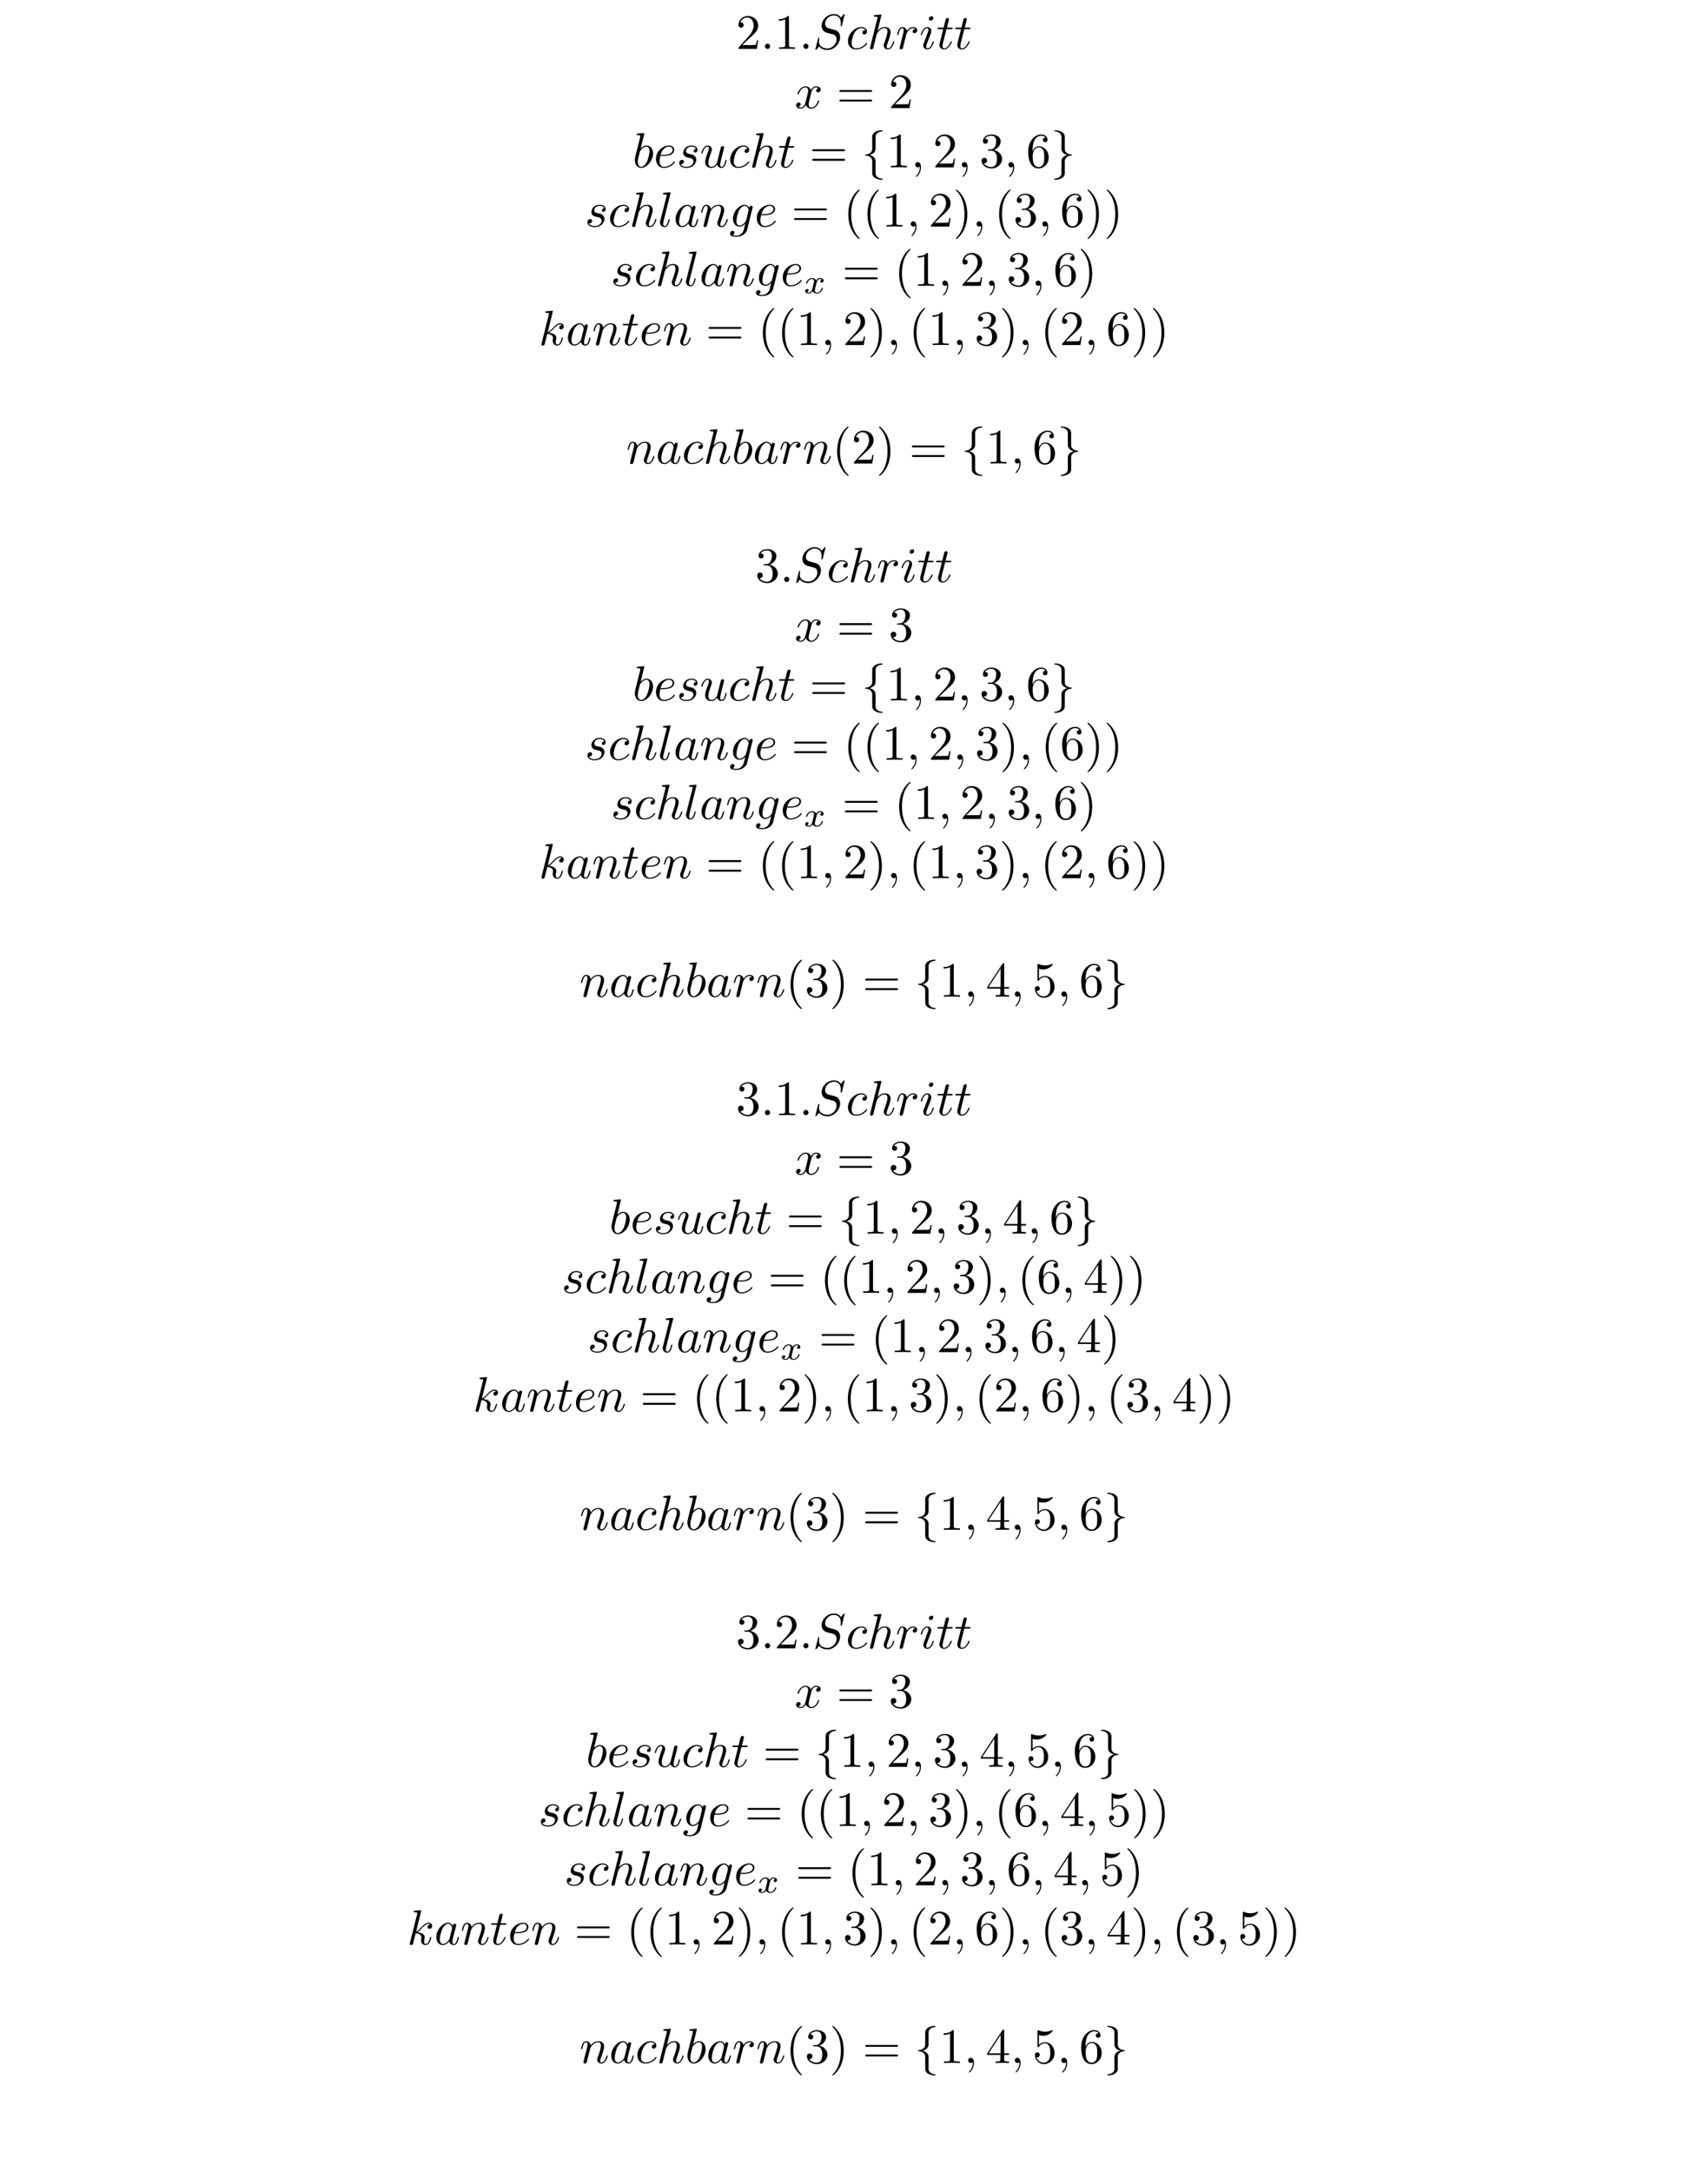<?xml version="1.0" encoding="UTF-8"?>
<svg xmlns="http://www.w3.org/2000/svg" xmlns:xlink="http://www.w3.org/1999/xlink" width="344.711pt" height="438.36pt" viewBox="0 0 344.711 438.36" version="1.2">
<defs>
<g>
<symbol overflow="visible" id="glyph0-0">
<path style="stroke:none;" d=""/>
</symbol>
<symbol overflow="visible" id="glyph0-1">
<path style="stroke:none;" d="M 1.266 -0.766 L 2.328 -1.797 C 3.875 -3.172 4.469 -3.703 4.469 -4.703 C 4.469 -5.844 3.578 -6.641 2.359 -6.641 C 1.234 -6.641 0.5 -5.719 0.5 -4.828 C 0.5 -4.281 1 -4.281 1.031 -4.281 C 1.203 -4.281 1.547 -4.391 1.547 -4.812 C 1.547 -5.062 1.359 -5.328 1.016 -5.328 C 0.938 -5.328 0.922 -5.328 0.891 -5.312 C 1.109 -5.969 1.656 -6.328 2.234 -6.328 C 3.141 -6.328 3.562 -5.516 3.562 -4.703 C 3.562 -3.906 3.078 -3.125 2.516 -2.5 L 0.609 -0.375 C 0.5 -0.266 0.5 -0.234 0.5 0 L 4.203 0 L 4.469 -1.734 L 4.234 -1.734 C 4.172 -1.438 4.109 -1 4 -0.844 C 3.938 -0.766 3.281 -0.766 3.062 -0.766 Z M 1.266 -0.766 "/>
</symbol>
<symbol overflow="visible" id="glyph0-2">
<path style="stroke:none;" d="M 2.938 -6.375 C 2.938 -6.625 2.938 -6.641 2.703 -6.641 C 2.078 -6 1.203 -6 0.891 -6 L 0.891 -5.688 C 1.094 -5.688 1.672 -5.688 2.188 -5.953 L 2.188 -0.781 C 2.188 -0.422 2.156 -0.312 1.266 -0.312 L 0.953 -0.312 L 0.953 0 C 1.297 -0.031 2.156 -0.031 2.562 -0.031 C 2.953 -0.031 3.828 -0.031 4.172 0 L 4.172 -0.312 L 3.859 -0.312 C 2.953 -0.312 2.938 -0.422 2.938 -0.781 Z M 2.938 -6.375 "/>
</symbol>
<symbol overflow="visible" id="glyph0-3">
<path style="stroke:none;" d="M 6.844 -3.266 C 7 -3.266 7.188 -3.266 7.188 -3.453 C 7.188 -3.656 7 -3.656 6.859 -3.656 L 0.891 -3.656 C 0.75 -3.656 0.562 -3.656 0.562 -3.453 C 0.562 -3.266 0.75 -3.266 0.891 -3.266 Z M 6.859 -1.328 C 7 -1.328 7.188 -1.328 7.188 -1.531 C 7.188 -1.719 7 -1.719 6.844 -1.719 L 0.891 -1.719 C 0.75 -1.719 0.562 -1.719 0.562 -1.531 C 0.562 -1.328 0.75 -1.328 0.891 -1.328 Z M 6.859 -1.328 "/>
</symbol>
<symbol overflow="visible" id="glyph0-4">
<path style="stroke:none;" d="M 2.891 -3.516 C 3.703 -3.781 4.281 -4.469 4.281 -5.266 C 4.281 -6.078 3.406 -6.641 2.453 -6.641 C 1.453 -6.641 0.688 -6.047 0.688 -5.281 C 0.688 -4.953 0.906 -4.766 1.203 -4.766 C 1.5 -4.766 1.703 -4.984 1.703 -5.281 C 1.703 -5.766 1.234 -5.766 1.094 -5.766 C 1.391 -6.266 2.047 -6.391 2.406 -6.391 C 2.828 -6.391 3.375 -6.172 3.375 -5.281 C 3.375 -5.156 3.344 -4.578 3.094 -4.141 C 2.797 -3.656 2.453 -3.625 2.203 -3.625 C 2.125 -3.609 1.891 -3.594 1.812 -3.594 C 1.734 -3.578 1.672 -3.562 1.672 -3.469 C 1.672 -3.359 1.734 -3.359 1.906 -3.359 L 2.344 -3.359 C 3.156 -3.359 3.531 -2.688 3.531 -1.703 C 3.531 -0.344 2.844 -0.062 2.406 -0.062 C 1.969 -0.062 1.219 -0.234 0.875 -0.812 C 1.219 -0.766 1.531 -0.984 1.531 -1.359 C 1.531 -1.719 1.266 -1.922 0.984 -1.922 C 0.734 -1.922 0.422 -1.781 0.422 -1.344 C 0.422 -0.438 1.344 0.219 2.438 0.219 C 3.656 0.219 4.562 -0.688 4.562 -1.703 C 4.562 -2.516 3.922 -3.297 2.891 -3.516 Z M 2.891 -3.516 "/>
</symbol>
<symbol overflow="visible" id="glyph0-5">
<path style="stroke:none;" d="M 1.312 -3.266 L 1.312 -3.516 C 1.312 -6.031 2.547 -6.391 3.062 -6.391 C 3.297 -6.391 3.719 -6.328 3.938 -5.984 C 3.781 -5.984 3.391 -5.984 3.391 -5.547 C 3.391 -5.234 3.625 -5.078 3.844 -5.078 C 4 -5.078 4.312 -5.172 4.312 -5.562 C 4.312 -6.156 3.875 -6.641 3.047 -6.641 C 1.766 -6.641 0.422 -5.359 0.422 -3.156 C 0.422 -0.484 1.578 0.219 2.5 0.219 C 3.609 0.219 4.562 -0.719 4.562 -2.031 C 4.562 -3.297 3.672 -4.25 2.562 -4.25 C 1.891 -4.25 1.516 -3.75 1.312 -3.266 Z M 2.5 -0.062 C 1.875 -0.062 1.578 -0.656 1.516 -0.812 C 1.328 -1.281 1.328 -2.078 1.328 -2.25 C 1.328 -3.031 1.656 -4.031 2.547 -4.031 C 2.719 -4.031 3.172 -4.031 3.484 -3.406 C 3.656 -3.047 3.656 -2.531 3.656 -2.047 C 3.656 -1.562 3.656 -1.062 3.484 -0.703 C 3.188 -0.109 2.734 -0.062 2.5 -0.062 Z M 2.5 -0.062 "/>
</symbol>
<symbol overflow="visible" id="glyph0-6">
<path style="stroke:none;" d="M 3.297 2.391 C 3.297 2.359 3.297 2.344 3.125 2.172 C 1.891 0.922 1.562 -0.969 1.562 -2.5 C 1.562 -4.234 1.938 -5.969 3.172 -7.203 C 3.297 -7.328 3.297 -7.344 3.297 -7.375 C 3.297 -7.453 3.266 -7.484 3.203 -7.484 C 3.094 -7.484 2.203 -6.797 1.609 -5.531 C 1.109 -4.438 0.984 -3.328 0.984 -2.5 C 0.984 -1.719 1.094 -0.516 1.641 0.625 C 2.25 1.844 3.094 2.5 3.203 2.5 C 3.266 2.5 3.297 2.469 3.297 2.391 Z M 3.297 2.391 "/>
</symbol>
<symbol overflow="visible" id="glyph0-7">
<path style="stroke:none;" d="M 2.875 -2.5 C 2.875 -3.266 2.766 -4.469 2.219 -5.609 C 1.625 -6.828 0.766 -7.484 0.672 -7.484 C 0.609 -7.484 0.562 -7.438 0.562 -7.375 C 0.562 -7.344 0.562 -7.328 0.75 -7.141 C 1.734 -6.156 2.297 -4.578 2.297 -2.5 C 2.297 -0.781 1.938 0.969 0.703 2.219 C 0.562 2.344 0.562 2.359 0.562 2.391 C 0.562 2.453 0.609 2.5 0.672 2.5 C 0.766 2.5 1.672 1.812 2.25 0.547 C 2.766 -0.547 2.875 -1.656 2.875 -2.5 Z M 2.875 -2.5 "/>
</symbol>
<symbol overflow="visible" id="glyph0-8">
<path style="stroke:none;" d="M 2.938 -1.641 L 2.938 -0.781 C 2.938 -0.422 2.906 -0.312 2.172 -0.312 L 1.969 -0.312 L 1.969 0 C 2.375 -0.031 2.891 -0.031 3.312 -0.031 C 3.734 -0.031 4.25 -0.031 4.672 0 L 4.672 -0.312 L 4.453 -0.312 C 3.719 -0.312 3.703 -0.422 3.703 -0.781 L 3.703 -1.641 L 4.688 -1.641 L 4.688 -1.953 L 3.703 -1.953 L 3.703 -6.484 C 3.703 -6.688 3.703 -6.75 3.531 -6.75 C 3.453 -6.75 3.422 -6.75 3.344 -6.625 L 0.281 -1.953 L 0.281 -1.641 Z M 2.984 -1.953 L 0.562 -1.953 L 2.984 -5.672 Z M 2.984 -1.953 "/>
</symbol>
<symbol overflow="visible" id="glyph0-9">
<path style="stroke:none;" d="M 4.469 -2 C 4.469 -3.188 3.656 -4.188 2.578 -4.188 C 2.109 -4.188 1.672 -4.031 1.312 -3.672 L 1.312 -5.625 C 1.516 -5.562 1.844 -5.5 2.156 -5.5 C 3.391 -5.5 4.094 -6.406 4.094 -6.531 C 4.094 -6.594 4.062 -6.641 3.984 -6.641 C 3.984 -6.641 3.953 -6.641 3.906 -6.609 C 3.703 -6.516 3.219 -6.312 2.547 -6.312 C 2.156 -6.312 1.688 -6.391 1.219 -6.594 C 1.141 -6.625 1.125 -6.625 1.109 -6.625 C 1 -6.625 1 -6.547 1 -6.391 L 1 -3.438 C 1 -3.266 1 -3.188 1.141 -3.188 C 1.219 -3.188 1.234 -3.203 1.281 -3.266 C 1.391 -3.422 1.75 -3.969 2.562 -3.969 C 3.078 -3.969 3.328 -3.516 3.406 -3.328 C 3.562 -2.953 3.594 -2.578 3.594 -2.078 C 3.594 -1.719 3.594 -1.125 3.344 -0.703 C 3.109 -0.312 2.734 -0.062 2.281 -0.062 C 1.562 -0.062 0.984 -0.594 0.812 -1.172 C 0.844 -1.172 0.875 -1.156 0.984 -1.156 C 1.312 -1.156 1.484 -1.406 1.484 -1.641 C 1.484 -1.891 1.312 -2.141 0.984 -2.141 C 0.844 -2.141 0.5 -2.062 0.5 -1.609 C 0.5 -0.75 1.188 0.219 2.297 0.219 C 3.453 0.219 4.469 -0.734 4.469 -2 Z M 4.469 -2 "/>
</symbol>
<symbol overflow="visible" id="glyph1-0">
<path style="stroke:none;" d=""/>
</symbol>
<symbol overflow="visible" id="glyph1-1">
<path style="stroke:none;" d="M 1.906 -0.531 C 1.906 -0.812 1.672 -1.062 1.391 -1.062 C 1.094 -1.062 0.859 -0.812 0.859 -0.531 C 0.859 -0.234 1.094 0 1.391 0 C 1.672 0 1.906 -0.234 1.906 -0.531 Z M 1.906 -0.531 "/>
</symbol>
<symbol overflow="visible" id="glyph1-2">
<path style="stroke:none;" d="M 6.438 -6.922 C 6.438 -6.953 6.406 -7.031 6.312 -7.031 C 6.266 -7.031 6.266 -7.016 6.141 -6.875 L 5.656 -6.312 C 5.406 -6.781 4.891 -7.031 4.234 -7.031 C 2.969 -7.031 1.781 -5.875 1.781 -4.672 C 1.781 -3.875 2.297 -3.406 2.812 -3.266 L 3.875 -2.984 C 4.25 -2.891 4.797 -2.734 4.797 -1.922 C 4.797 -1.031 3.984 -0.094 3 -0.094 C 2.359 -0.094 1.25 -0.312 1.25 -1.547 C 1.25 -1.781 1.312 -2.031 1.312 -2.078 C 1.328 -2.125 1.328 -2.141 1.328 -2.156 C 1.328 -2.25 1.266 -2.266 1.219 -2.266 C 1.172 -2.266 1.141 -2.25 1.109 -2.219 C 1.078 -2.188 0.516 0.094 0.516 0.125 C 0.516 0.172 0.562 0.219 0.625 0.219 C 0.672 0.219 0.688 0.203 0.812 0.062 L 1.297 -0.5 C 1.719 0.078 2.406 0.219 2.984 0.219 C 4.344 0.219 5.516 -1.109 5.516 -2.344 C 5.516 -3.031 5.172 -3.375 5.031 -3.516 C 4.797 -3.734 4.641 -3.781 3.766 -4 C 3.531 -4.062 3.188 -4.172 3.094 -4.188 C 2.828 -4.281 2.484 -4.562 2.484 -5.094 C 2.484 -5.906 3.281 -6.75 4.234 -6.75 C 5.047 -6.75 5.656 -6.312 5.656 -5.203 C 5.656 -4.891 5.625 -4.703 5.625 -4.641 C 5.625 -4.641 5.625 -4.547 5.734 -4.547 C 5.844 -4.547 5.859 -4.578 5.891 -4.75 Z M 6.438 -6.922 "/>
</symbol>
<symbol overflow="visible" id="glyph1-3">
<path style="stroke:none;" d="M 3.953 -3.781 C 3.781 -3.781 3.656 -3.781 3.516 -3.656 C 3.344 -3.5 3.328 -3.328 3.328 -3.266 C 3.328 -3.016 3.516 -2.906 3.703 -2.906 C 3.984 -2.906 4.25 -3.156 4.25 -3.547 C 4.25 -4.031 3.781 -4.406 3.078 -4.406 C 1.734 -4.406 0.406 -2.984 0.406 -1.578 C 0.406 -0.672 0.984 0.109 2.031 0.109 C 3.453 0.109 4.281 -0.953 4.281 -1.062 C 4.281 -1.125 4.234 -1.203 4.172 -1.203 C 4.109 -1.203 4.094 -1.172 4.031 -1.094 C 3.25 -0.109 2.156 -0.109 2.047 -0.109 C 1.422 -0.109 1.141 -0.594 1.141 -1.203 C 1.141 -1.609 1.344 -2.578 1.688 -3.188 C 2 -3.766 2.547 -4.188 3.094 -4.188 C 3.422 -4.188 3.812 -4.062 3.953 -3.781 Z M 3.953 -3.781 "/>
</symbol>
<symbol overflow="visible" id="glyph1-4">
<path style="stroke:none;" d="M 2.859 -6.812 C 2.859 -6.812 2.859 -6.922 2.734 -6.922 C 2.5 -6.922 1.781 -6.844 1.516 -6.812 C 1.438 -6.812 1.328 -6.797 1.328 -6.625 C 1.328 -6.5 1.422 -6.5 1.562 -6.5 C 2.047 -6.5 2.062 -6.438 2.062 -6.328 L 2.031 -6.125 L 0.594 -0.391 C 0.547 -0.25 0.547 -0.234 0.547 -0.172 C 0.547 0.062 0.75 0.109 0.844 0.109 C 1 0.109 1.156 -0.016 1.203 -0.156 L 1.391 -0.906 L 1.609 -1.797 C 1.672 -2.031 1.734 -2.25 1.781 -2.469 C 1.797 -2.531 1.891 -2.859 1.891 -2.922 C 1.922 -3.016 2.234 -3.562 2.578 -3.844 C 2.797 -4 3.094 -4.188 3.531 -4.188 C 3.953 -4.188 4.062 -3.844 4.062 -3.484 C 4.062 -2.953 3.688 -1.859 3.453 -1.25 C 3.375 -1.031 3.312 -0.906 3.312 -0.703 C 3.312 -0.234 3.672 0.109 4.141 0.109 C 5.078 0.109 5.438 -1.344 5.438 -1.422 C 5.438 -1.531 5.359 -1.531 5.328 -1.531 C 5.219 -1.531 5.219 -1.5 5.172 -1.344 C 5.031 -0.812 4.703 -0.109 4.156 -0.109 C 3.984 -0.109 3.922 -0.203 3.922 -0.438 C 3.922 -0.688 4 -0.922 4.094 -1.141 C 4.25 -1.578 4.703 -2.766 4.703 -3.344 C 4.703 -3.984 4.312 -4.406 3.562 -4.406 C 2.938 -4.406 2.453 -4.094 2.078 -3.641 Z M 2.859 -6.812 "/>
</symbol>
<symbol overflow="visible" id="glyph1-5">
<path style="stroke:none;" d="M 0.875 -0.594 C 0.844 -0.438 0.781 -0.203 0.781 -0.156 C 0.781 0.016 0.922 0.109 1.078 0.109 C 1.203 0.109 1.375 0.031 1.453 -0.172 C 1.469 -0.203 1.797 -1.562 1.844 -1.75 C 1.922 -2.078 2.109 -2.766 2.156 -3.047 C 2.203 -3.172 2.484 -3.641 2.719 -3.859 C 2.797 -3.922 3.094 -4.188 3.516 -4.188 C 3.781 -4.188 3.922 -4.062 3.938 -4.062 C 3.641 -4.016 3.422 -3.781 3.422 -3.516 C 3.422 -3.359 3.531 -3.172 3.797 -3.172 C 4.062 -3.172 4.344 -3.406 4.344 -3.766 C 4.344 -4.109 4.031 -4.406 3.516 -4.406 C 2.875 -4.406 2.438 -3.922 2.25 -3.641 C 2.156 -4.094 1.797 -4.406 1.328 -4.406 C 0.875 -4.406 0.688 -4.016 0.594 -3.844 C 0.422 -3.5 0.297 -2.906 0.297 -2.875 C 0.297 -2.766 0.391 -2.766 0.406 -2.766 C 0.516 -2.766 0.516 -2.781 0.578 -3 C 0.75 -3.703 0.953 -4.188 1.312 -4.188 C 1.469 -4.188 1.609 -4.109 1.609 -3.734 C 1.609 -3.516 1.578 -3.406 1.453 -2.891 Z M 0.875 -0.594 "/>
</symbol>
<symbol overflow="visible" id="glyph1-6">
<path style="stroke:none;" d="M 2.828 -6.234 C 2.828 -6.438 2.688 -6.594 2.469 -6.594 C 2.188 -6.594 1.922 -6.328 1.922 -6.062 C 1.922 -5.875 2.062 -5.703 2.297 -5.703 C 2.531 -5.703 2.828 -5.938 2.828 -6.234 Z M 2.078 -2.484 C 2.188 -2.766 2.188 -2.797 2.297 -3.062 C 2.375 -3.266 2.422 -3.406 2.422 -3.594 C 2.422 -4.031 2.109 -4.406 1.609 -4.406 C 0.672 -4.406 0.297 -2.953 0.297 -2.875 C 0.297 -2.766 0.391 -2.766 0.406 -2.766 C 0.516 -2.766 0.516 -2.797 0.562 -2.953 C 0.844 -3.891 1.234 -4.188 1.578 -4.188 C 1.656 -4.188 1.828 -4.188 1.828 -3.875 C 1.828 -3.656 1.75 -3.453 1.719 -3.344 C 1.641 -3.094 1.188 -1.938 1.031 -1.5 C 0.922 -1.25 0.797 -0.922 0.797 -0.703 C 0.797 -0.234 1.141 0.109 1.609 0.109 C 2.547 0.109 2.922 -1.328 2.922 -1.422 C 2.922 -1.531 2.828 -1.531 2.797 -1.531 C 2.703 -1.531 2.703 -1.5 2.656 -1.344 C 2.469 -0.719 2.141 -0.109 1.641 -0.109 C 1.469 -0.109 1.391 -0.203 1.391 -0.438 C 1.391 -0.688 1.453 -0.828 1.688 -1.438 Z M 2.078 -2.484 "/>
</symbol>
<symbol overflow="visible" id="glyph1-7">
<path style="stroke:none;" d="M 2.047 -3.984 L 2.984 -3.984 C 3.188 -3.984 3.297 -3.984 3.297 -4.188 C 3.297 -4.297 3.188 -4.297 3.016 -4.297 L 2.141 -4.297 C 2.5 -5.719 2.547 -5.906 2.547 -5.969 C 2.547 -6.141 2.422 -6.234 2.25 -6.234 C 2.219 -6.234 1.938 -6.234 1.859 -5.875 L 1.469 -4.297 L 0.531 -4.297 C 0.328 -4.297 0.234 -4.297 0.234 -4.109 C 0.234 -3.984 0.312 -3.984 0.516 -3.984 L 1.391 -3.984 C 0.672 -1.156 0.625 -0.984 0.625 -0.812 C 0.625 -0.266 1 0.109 1.547 0.109 C 2.562 0.109 3.125 -1.344 3.125 -1.422 C 3.125 -1.531 3.047 -1.531 3.016 -1.531 C 2.922 -1.531 2.906 -1.5 2.859 -1.391 C 2.438 -0.344 1.906 -0.109 1.562 -0.109 C 1.359 -0.109 1.25 -0.234 1.25 -0.562 C 1.25 -0.812 1.281 -0.875 1.312 -1.047 Z M 2.047 -3.984 "/>
</symbol>
<symbol overflow="visible" id="glyph1-8">
<path style="stroke:none;" d="M 3.328 -3.016 C 3.391 -3.266 3.625 -4.188 4.312 -4.188 C 4.359 -4.188 4.609 -4.188 4.812 -4.062 C 4.531 -4 4.344 -3.766 4.344 -3.516 C 4.344 -3.359 4.453 -3.172 4.719 -3.172 C 4.938 -3.172 5.25 -3.344 5.25 -3.75 C 5.25 -4.266 4.672 -4.406 4.328 -4.406 C 3.75 -4.406 3.406 -3.875 3.281 -3.656 C 3.031 -4.312 2.5 -4.406 2.203 -4.406 C 1.172 -4.406 0.594 -3.125 0.594 -2.875 C 0.594 -2.766 0.703 -2.766 0.719 -2.766 C 0.797 -2.766 0.828 -2.797 0.844 -2.875 C 1.188 -3.938 1.844 -4.188 2.188 -4.188 C 2.375 -4.188 2.719 -4.094 2.719 -3.516 C 2.719 -3.203 2.547 -2.547 2.188 -1.141 C 2.031 -0.531 1.672 -0.109 1.234 -0.109 C 1.172 -0.109 0.953 -0.109 0.734 -0.234 C 0.984 -0.297 1.203 -0.5 1.203 -0.781 C 1.203 -1.047 0.984 -1.125 0.844 -1.125 C 0.531 -1.125 0.297 -0.875 0.297 -0.547 C 0.297 -0.094 0.781 0.109 1.219 0.109 C 1.891 0.109 2.25 -0.594 2.266 -0.641 C 2.391 -0.281 2.75 0.109 3.344 0.109 C 4.375 0.109 4.938 -1.172 4.938 -1.422 C 4.938 -1.531 4.859 -1.531 4.828 -1.531 C 4.734 -1.531 4.719 -1.484 4.688 -1.422 C 4.359 -0.344 3.688 -0.109 3.375 -0.109 C 2.984 -0.109 2.828 -0.422 2.828 -0.766 C 2.828 -0.984 2.875 -1.203 2.984 -1.641 Z M 3.328 -3.016 "/>
</symbol>
<symbol overflow="visible" id="glyph1-9">
<path style="stroke:none;" d="M 2.375 -6.812 C 2.375 -6.812 2.375 -6.922 2.25 -6.922 C 2.031 -6.922 1.297 -6.844 1.031 -6.812 C 0.953 -6.812 0.844 -6.797 0.844 -6.625 C 0.844 -6.5 0.938 -6.5 1.094 -6.5 C 1.562 -6.5 1.578 -6.438 1.578 -6.328 C 1.578 -6.266 1.5 -5.922 1.453 -5.719 L 0.625 -2.469 C 0.516 -1.969 0.469 -1.797 0.469 -1.453 C 0.469 -0.516 1 0.109 1.734 0.109 C 2.906 0.109 4.141 -1.375 4.141 -2.812 C 4.141 -3.719 3.609 -4.406 2.812 -4.406 C 2.359 -4.406 1.938 -4.109 1.641 -3.812 Z M 1.453 -3.047 C 1.5 -3.266 1.5 -3.281 1.594 -3.391 C 2.078 -4.031 2.531 -4.188 2.797 -4.188 C 3.156 -4.188 3.422 -3.891 3.422 -3.25 C 3.422 -2.656 3.094 -1.516 2.906 -1.141 C 2.578 -0.469 2.125 -0.109 1.734 -0.109 C 1.391 -0.109 1.062 -0.375 1.062 -1.109 C 1.062 -1.312 1.062 -1.5 1.219 -2.125 Z M 1.453 -3.047 "/>
</symbol>
<symbol overflow="visible" id="glyph1-10">
<path style="stroke:none;" d="M 1.859 -2.297 C 2.156 -2.297 2.891 -2.328 3.391 -2.531 C 4.094 -2.828 4.141 -3.422 4.141 -3.562 C 4.141 -4 3.766 -4.406 3.078 -4.406 C 1.969 -4.406 0.453 -3.438 0.453 -1.688 C 0.453 -0.672 1.047 0.109 2.031 0.109 C 3.453 0.109 4.281 -0.953 4.281 -1.062 C 4.281 -1.125 4.234 -1.203 4.172 -1.203 C 4.109 -1.203 4.094 -1.172 4.031 -1.094 C 3.25 -0.109 2.156 -0.109 2.047 -0.109 C 1.266 -0.109 1.172 -0.953 1.172 -1.266 C 1.172 -1.391 1.188 -1.688 1.328 -2.297 Z M 1.391 -2.516 C 1.781 -4.031 2.812 -4.188 3.078 -4.188 C 3.531 -4.188 3.812 -3.891 3.812 -3.562 C 3.812 -2.516 2.219 -2.516 1.797 -2.516 Z M 1.391 -2.516 "/>
</symbol>
<symbol overflow="visible" id="glyph1-11">
<path style="stroke:none;" d="M 3.891 -3.734 C 3.625 -3.719 3.422 -3.5 3.422 -3.281 C 3.422 -3.141 3.516 -2.984 3.734 -2.984 C 3.953 -2.984 4.188 -3.156 4.188 -3.547 C 4.188 -4 3.766 -4.406 3 -4.406 C 1.688 -4.406 1.312 -3.391 1.312 -2.953 C 1.312 -2.172 2.047 -2.031 2.344 -1.969 C 2.859 -1.859 3.375 -1.75 3.375 -1.203 C 3.375 -0.953 3.156 -0.109 1.953 -0.109 C 1.812 -0.109 1.047 -0.109 0.812 -0.641 C 1.203 -0.594 1.453 -0.891 1.453 -1.172 C 1.453 -1.391 1.281 -1.516 1.078 -1.516 C 0.812 -1.516 0.516 -1.312 0.516 -0.859 C 0.516 -0.297 1.094 0.109 1.938 0.109 C 3.562 0.109 3.953 -1.094 3.953 -1.547 C 3.953 -1.906 3.766 -2.156 3.641 -2.266 C 3.375 -2.547 3.078 -2.609 2.641 -2.688 C 2.281 -2.766 1.891 -2.844 1.891 -3.297 C 1.891 -3.578 2.125 -4.188 3 -4.188 C 3.25 -4.188 3.75 -4.109 3.891 -3.734 Z M 3.891 -3.734 "/>
</symbol>
<symbol overflow="visible" id="glyph1-12">
<path style="stroke:none;" d="M 3.484 -0.562 C 3.594 -0.156 3.953 0.109 4.375 0.109 C 4.719 0.109 4.953 -0.125 5.109 -0.438 C 5.281 -0.797 5.406 -1.406 5.406 -1.422 C 5.406 -1.531 5.328 -1.531 5.297 -1.531 C 5.188 -1.531 5.188 -1.484 5.156 -1.344 C 5.016 -0.781 4.828 -0.109 4.406 -0.109 C 4.203 -0.109 4.094 -0.234 4.094 -0.562 C 4.094 -0.781 4.219 -1.25 4.297 -1.609 L 4.578 -2.688 C 4.609 -2.828 4.703 -3.203 4.75 -3.359 C 4.797 -3.594 4.891 -3.969 4.891 -4.031 C 4.891 -4.203 4.75 -4.297 4.609 -4.297 C 4.562 -4.297 4.297 -4.281 4.219 -3.953 C 4.031 -3.219 3.594 -1.469 3.469 -0.953 C 3.453 -0.906 3.062 -0.109 2.328 -0.109 C 1.812 -0.109 1.719 -0.562 1.719 -0.922 C 1.719 -1.484 2 -2.266 2.25 -2.953 C 2.375 -3.266 2.422 -3.406 2.422 -3.594 C 2.422 -4.031 2.109 -4.406 1.609 -4.406 C 0.656 -4.406 0.297 -2.953 0.297 -2.875 C 0.297 -2.766 0.391 -2.766 0.406 -2.766 C 0.516 -2.766 0.516 -2.797 0.562 -2.953 C 0.812 -3.812 1.203 -4.188 1.578 -4.188 C 1.672 -4.188 1.828 -4.172 1.828 -3.859 C 1.828 -3.625 1.719 -3.328 1.656 -3.188 C 1.281 -2.188 1.078 -1.578 1.078 -1.094 C 1.078 -0.141 1.766 0.109 2.297 0.109 C 2.953 0.109 3.312 -0.344 3.484 -0.562 Z M 3.484 -0.562 "/>
</symbol>
<symbol overflow="visible" id="glyph1-13">
<path style="stroke:none;" d="M 2.031 -0.016 C 2.031 -0.672 1.781 -1.062 1.391 -1.062 C 1.062 -1.062 0.859 -0.812 0.859 -0.531 C 0.859 -0.266 1.062 0 1.391 0 C 1.5 0 1.641 -0.047 1.734 -0.125 C 1.766 -0.156 1.781 -0.156 1.781 -0.156 C 1.797 -0.156 1.797 -0.156 1.797 -0.016 C 1.797 0.734 1.453 1.328 1.125 1.656 C 1.016 1.766 1.016 1.781 1.016 1.812 C 1.016 1.891 1.062 1.922 1.109 1.922 C 1.219 1.922 2.031 1.156 2.031 -0.016 Z M 2.031 -0.016 "/>
</symbol>
<symbol overflow="visible" id="glyph1-14">
<path style="stroke:none;" d="M 2.578 -6.812 C 2.578 -6.812 2.578 -6.922 2.438 -6.922 C 2.219 -6.922 1.484 -6.844 1.219 -6.812 C 1.141 -6.812 1.031 -6.797 1.031 -6.609 C 1.031 -6.5 1.141 -6.5 1.281 -6.5 C 1.766 -6.5 1.781 -6.406 1.781 -6.328 L 1.75 -6.125 L 0.484 -1.141 C 0.453 -1.031 0.438 -0.969 0.438 -0.812 C 0.438 -0.234 0.875 0.109 1.344 0.109 C 1.672 0.109 1.922 -0.094 2.094 -0.453 C 2.266 -0.828 2.391 -1.406 2.391 -1.422 C 2.391 -1.531 2.297 -1.531 2.266 -1.531 C 2.172 -1.531 2.156 -1.484 2.141 -1.344 C 1.969 -0.703 1.781 -0.109 1.375 -0.109 C 1.078 -0.109 1.078 -0.422 1.078 -0.562 C 1.078 -0.812 1.094 -0.859 1.141 -1.047 Z M 2.578 -6.812 "/>
</symbol>
<symbol overflow="visible" id="glyph1-15">
<path style="stroke:none;" d="M 3.719 -3.766 C 3.531 -4.141 3.25 -4.406 2.797 -4.406 C 1.641 -4.406 0.406 -2.938 0.406 -1.484 C 0.406 -0.547 0.953 0.109 1.719 0.109 C 1.922 0.109 2.422 0.062 3.016 -0.641 C 3.094 -0.219 3.453 0.109 3.922 0.109 C 4.281 0.109 4.5 -0.125 4.672 -0.438 C 4.828 -0.797 4.969 -1.406 4.969 -1.422 C 4.969 -1.531 4.875 -1.531 4.844 -1.531 C 4.75 -1.531 4.734 -1.484 4.703 -1.344 C 4.531 -0.703 4.359 -0.109 3.953 -0.109 C 3.672 -0.109 3.656 -0.375 3.656 -0.562 C 3.656 -0.781 3.672 -0.875 3.781 -1.312 C 3.891 -1.719 3.906 -1.828 4 -2.203 L 4.359 -3.594 C 4.422 -3.875 4.422 -3.891 4.422 -3.938 C 4.422 -4.109 4.312 -4.203 4.141 -4.203 C 3.891 -4.203 3.75 -3.984 3.719 -3.766 Z M 3.078 -1.188 C 3.016 -1 3.016 -0.984 2.875 -0.812 C 2.438 -0.266 2.031 -0.109 1.75 -0.109 C 1.25 -0.109 1.109 -0.656 1.109 -1.047 C 1.109 -1.547 1.422 -2.766 1.656 -3.234 C 1.969 -3.812 2.406 -4.188 2.812 -4.188 C 3.453 -4.188 3.594 -3.375 3.594 -3.312 C 3.594 -3.25 3.578 -3.188 3.562 -3.141 Z M 3.078 -1.188 "/>
</symbol>
<symbol overflow="visible" id="glyph1-16">
<path style="stroke:none;" d="M 0.875 -0.594 C 0.844 -0.438 0.781 -0.203 0.781 -0.156 C 0.781 0.016 0.922 0.109 1.078 0.109 C 1.203 0.109 1.375 0.031 1.453 -0.172 C 1.453 -0.188 1.578 -0.656 1.641 -0.906 L 1.859 -1.797 C 1.906 -2.031 1.969 -2.25 2.031 -2.469 C 2.062 -2.641 2.141 -2.938 2.156 -2.969 C 2.297 -3.281 2.828 -4.188 3.781 -4.188 C 4.234 -4.188 4.312 -3.812 4.312 -3.484 C 4.312 -2.875 3.828 -1.594 3.672 -1.172 C 3.578 -0.938 3.562 -0.812 3.562 -0.703 C 3.562 -0.234 3.922 0.109 4.391 0.109 C 5.328 0.109 5.688 -1.344 5.688 -1.422 C 5.688 -1.531 5.609 -1.531 5.578 -1.531 C 5.469 -1.531 5.469 -1.5 5.422 -1.344 C 5.219 -0.672 4.891 -0.109 4.406 -0.109 C 4.234 -0.109 4.172 -0.203 4.172 -0.438 C 4.172 -0.688 4.25 -0.922 4.344 -1.141 C 4.531 -1.672 4.953 -2.766 4.953 -3.344 C 4.953 -4 4.531 -4.406 3.812 -4.406 C 2.906 -4.406 2.422 -3.766 2.25 -3.531 C 2.203 -4.094 1.797 -4.406 1.328 -4.406 C 0.875 -4.406 0.688 -4.016 0.594 -3.844 C 0.422 -3.5 0.297 -2.906 0.297 -2.875 C 0.297 -2.766 0.391 -2.766 0.406 -2.766 C 0.516 -2.766 0.516 -2.781 0.578 -3 C 0.75 -3.703 0.953 -4.188 1.312 -4.188 C 1.5 -4.188 1.609 -4.062 1.609 -3.734 C 1.609 -3.516 1.578 -3.406 1.453 -2.891 Z M 0.875 -0.594 "/>
</symbol>
<symbol overflow="visible" id="glyph1-17">
<path style="stroke:none;" d="M 4.688 -3.766 C 4.703 -3.812 4.719 -3.875 4.719 -3.938 C 4.719 -4.109 4.609 -4.203 4.438 -4.203 C 4.344 -4.203 4.062 -4.141 4.031 -3.781 C 3.844 -4.141 3.5 -4.406 3.094 -4.406 C 1.969 -4.406 0.734 -3.016 0.734 -1.578 C 0.734 -0.594 1.328 0 2.047 0 C 2.641 0 3.109 -0.469 3.203 -0.578 L 3.219 -0.562 C 3.016 0.312 2.891 0.734 2.891 0.75 C 2.844 0.844 2.516 1.828 1.453 1.828 C 1.266 1.828 0.938 1.812 0.656 1.719 C 0.953 1.641 1.062 1.375 1.062 1.203 C 1.062 1.047 0.953 0.859 0.688 0.859 C 0.469 0.859 0.156 1.031 0.156 1.438 C 0.156 1.844 0.516 2.047 1.469 2.047 C 2.719 2.047 3.438 1.266 3.594 0.672 Z M 3.406 -1.281 C 3.344 -1.016 3.109 -0.766 2.891 -0.578 C 2.688 -0.406 2.375 -0.219 2.078 -0.219 C 1.578 -0.219 1.438 -0.734 1.438 -1.141 C 1.438 -1.609 1.719 -2.797 2 -3.297 C 2.266 -3.781 2.688 -4.188 3.109 -4.188 C 3.766 -4.188 3.906 -3.375 3.906 -3.328 C 3.906 -3.281 3.891 -3.219 3.875 -3.188 Z M 3.406 -1.281 "/>
</symbol>
<symbol overflow="visible" id="glyph1-18">
<path style="stroke:none;" d="M 2.859 -6.812 C 2.859 -6.812 2.859 -6.922 2.734 -6.922 C 2.5 -6.922 1.781 -6.844 1.516 -6.812 C 1.438 -6.812 1.328 -6.797 1.328 -6.625 C 1.328 -6.5 1.422 -6.5 1.562 -6.5 C 2.047 -6.5 2.062 -6.438 2.062 -6.328 L 2.031 -6.125 L 0.594 -0.391 C 0.547 -0.25 0.547 -0.234 0.547 -0.172 C 0.547 0.062 0.75 0.109 0.844 0.109 C 0.969 0.109 1.109 0.016 1.172 -0.094 C 1.219 -0.188 1.672 -2.031 1.734 -2.281 C 2.078 -2.25 2.891 -2.094 2.891 -1.438 C 2.891 -1.359 2.891 -1.328 2.859 -1.219 C 2.844 -1.109 2.828 -0.984 2.828 -0.875 C 2.828 -0.297 3.219 0.109 3.734 0.109 C 4.031 0.109 4.312 -0.047 4.531 -0.422 C 4.781 -0.859 4.891 -1.406 4.891 -1.422 C 4.891 -1.531 4.797 -1.531 4.766 -1.531 C 4.672 -1.531 4.656 -1.484 4.625 -1.344 C 4.422 -0.625 4.203 -0.109 3.766 -0.109 C 3.562 -0.109 3.438 -0.219 3.438 -0.578 C 3.438 -0.75 3.484 -0.984 3.516 -1.141 C 3.562 -1.312 3.562 -1.344 3.562 -1.453 C 3.562 -2.094 2.938 -2.375 2.078 -2.5 C 2.391 -2.672 2.719 -2.984 2.938 -3.234 C 3.422 -3.766 3.875 -4.188 4.359 -4.188 C 4.422 -4.188 4.438 -4.188 4.453 -4.172 C 4.578 -4.156 4.578 -4.156 4.672 -4.094 C 4.688 -4.094 4.688 -4.078 4.703 -4.062 C 4.234 -4.031 4.141 -3.641 4.141 -3.516 C 4.141 -3.359 4.25 -3.172 4.516 -3.172 C 4.781 -3.172 5.062 -3.391 5.062 -3.781 C 5.062 -4.078 4.828 -4.406 4.391 -4.406 C 4.109 -4.406 3.656 -4.328 2.938 -3.531 C 2.594 -3.156 2.203 -2.75 1.828 -2.609 Z M 2.859 -6.812 "/>
</symbol>
<symbol overflow="visible" id="glyph2-0">
<path style="stroke:none;" d=""/>
</symbol>
<symbol overflow="visible" id="glyph2-1">
<path style="stroke:none;" d="M 2.828 -6.156 C 2.828 -6.547 3.078 -7.188 4.172 -7.25 C 4.219 -7.266 4.25 -7.312 4.25 -7.359 C 4.25 -7.484 4.172 -7.484 4.062 -7.484 C 3.078 -7.484 2.156 -6.969 2.156 -6.234 L 2.156 -3.953 C 2.156 -3.562 2.156 -3.25 1.75 -2.922 C 1.406 -2.625 1.031 -2.609 0.812 -2.609 C 0.75 -2.594 0.719 -2.547 0.719 -2.5 C 0.719 -2.391 0.781 -2.391 0.875 -2.375 C 1.531 -2.344 2.016 -1.984 2.125 -1.5 C 2.156 -1.391 2.156 -1.359 2.156 -1 L 2.156 0.969 C 2.156 1.391 2.156 1.703 2.625 2.078 C 3.016 2.375 3.672 2.5 4.062 2.5 C 4.172 2.5 4.25 2.5 4.25 2.375 C 4.25 2.281 4.203 2.281 4.094 2.266 C 3.469 2.234 2.984 1.906 2.844 1.406 C 2.828 1.312 2.828 1.297 2.828 0.938 L 2.828 -1.156 C 2.828 -1.609 2.734 -1.781 2.422 -2.109 C 2.219 -2.312 1.922 -2.406 1.641 -2.5 C 2.469 -2.719 2.828 -3.188 2.828 -3.766 Z M 2.828 -6.156 "/>
</symbol>
<symbol overflow="visible" id="glyph2-2">
<path style="stroke:none;" d="M 2.156 1.172 C 2.156 1.562 1.891 2.203 0.812 2.266 C 0.75 2.281 0.719 2.328 0.719 2.375 C 0.719 2.5 0.828 2.5 0.922 2.5 C 1.891 2.5 2.812 2 2.828 1.25 L 2.828 -1.031 C 2.828 -1.422 2.828 -1.734 3.219 -2.062 C 3.562 -2.359 3.953 -2.375 4.172 -2.375 C 4.219 -2.391 4.25 -2.438 4.25 -2.5 C 4.25 -2.594 4.203 -2.594 4.094 -2.609 C 3.438 -2.641 2.953 -3 2.844 -3.484 C 2.828 -3.594 2.828 -3.625 2.828 -3.984 L 2.828 -5.953 C 2.828 -6.375 2.828 -6.688 2.344 -7.062 C 1.938 -7.375 1.25 -7.484 0.922 -7.484 C 0.828 -7.484 0.719 -7.484 0.719 -7.359 C 0.719 -7.266 0.781 -7.266 0.875 -7.25 C 1.5 -7.219 2 -6.891 2.125 -6.391 C 2.156 -6.297 2.156 -6.281 2.156 -5.922 L 2.156 -3.828 C 2.156 -3.375 2.234 -3.203 2.547 -2.875 C 2.766 -2.672 3.047 -2.578 3.328 -2.5 C 2.516 -2.266 2.156 -1.797 2.156 -1.219 Z M 2.156 1.172 "/>
</symbol>
<symbol overflow="visible" id="glyph3-0">
<path style="stroke:none;" d=""/>
</symbol>
<symbol overflow="visible" id="glyph3-1">
<path style="stroke:none;" d="M 1.734 -0.734 C 1.672 -0.5 1.438 -0.125 1.078 -0.125 C 1.062 -0.125 0.844 -0.125 0.703 -0.219 C 0.984 -0.312 1.016 -0.562 1.016 -0.609 C 1.016 -0.766 0.891 -0.859 0.734 -0.859 C 0.531 -0.859 0.328 -0.703 0.328 -0.438 C 0.328 -0.094 0.719 0.062 1.062 0.062 C 1.391 0.062 1.672 -0.125 1.844 -0.422 C 2.016 -0.062 2.391 0.062 2.672 0.062 C 3.484 0.062 3.906 -0.797 3.906 -1 C 3.906 -1.094 3.812 -1.094 3.797 -1.094 C 3.688 -1.094 3.688 -1.047 3.656 -0.969 C 3.516 -0.484 3.094 -0.125 2.703 -0.125 C 2.422 -0.125 2.281 -0.312 2.281 -0.578 C 2.281 -0.766 2.453 -1.391 2.641 -2.172 C 2.781 -2.703 3.094 -2.875 3.328 -2.875 C 3.344 -2.875 3.547 -2.875 3.703 -2.781 C 3.484 -2.719 3.391 -2.516 3.391 -2.391 C 3.391 -2.25 3.516 -2.141 3.672 -2.141 C 3.828 -2.141 4.062 -2.266 4.062 -2.562 C 4.062 -2.953 3.609 -3.078 3.344 -3.078 C 2.984 -3.078 2.703 -2.844 2.562 -2.578 C 2.438 -2.859 2.109 -3.078 1.719 -3.078 C 0.938 -3.078 0.5 -2.219 0.5 -2 C 0.5 -1.922 0.594 -1.922 0.609 -1.922 C 0.703 -1.922 0.703 -1.938 0.75 -2.031 C 0.922 -2.578 1.359 -2.875 1.703 -2.875 C 1.938 -2.875 2.125 -2.75 2.125 -2.422 C 2.125 -2.281 2.031 -1.938 1.969 -1.688 Z M 1.734 -0.734 "/>
</symbol>
</g>
</defs>
<g id="surface1">
<g style="fill:rgb(0%,0%,0%);fill-opacity:1;">
  <use xlink:href="#glyph0-1" x="148.54" y="9.865"/>
</g>
<g style="fill:rgb(0%,0%,0%);fill-opacity:1;">
  <use xlink:href="#glyph1-1" x="153.521" y="9.865"/>
</g>
<g style="fill:rgb(0%,0%,0%);fill-opacity:1;">
  <use xlink:href="#glyph0-2" x="156.289" y="9.865"/>
</g>
<g style="fill:rgb(0%,0%,0%);fill-opacity:1;">
  <use xlink:href="#glyph1-1" x="161.27" y="9.865"/>
  <use xlink:href="#glyph1-2" x="164.038" y="9.865"/>
</g>
<g style="fill:rgb(0%,0%,0%);fill-opacity:1;">
  <use xlink:href="#glyph1-3" x="170.725" y="9.865"/>
  <use xlink:href="#glyph1-4" x="175.036" y="9.865"/>
  <use xlink:href="#glyph1-5" x="180.777" y="9.865"/>
</g>
<g style="fill:rgb(0%,0%,0%);fill-opacity:1;">
  <use xlink:href="#glyph1-6" x="185.541" y="9.865"/>
  <use xlink:href="#glyph1-7" x="188.973" y="9.865"/>
  <use xlink:href="#glyph1-7" x="192.57" y="9.865"/>
</g>
<g style="fill:rgb(0%,0%,0%);fill-opacity:1;">
  <use xlink:href="#glyph1-8" x="160.376" y="21.82"/>
</g>
<g style="fill:rgb(0%,0%,0%);fill-opacity:1;">
  <use xlink:href="#glyph0-3" x="168.837" y="21.82"/>
</g>
<g style="fill:rgb(0%,0%,0%);fill-opacity:1;">
  <use xlink:href="#glyph0-1" x="179.356" y="21.82"/>
</g>
<g style="fill:rgb(0%,0%,0%);fill-opacity:1;">
  <use xlink:href="#glyph1-9" x="127.66" y="33.775"/>
  <use xlink:href="#glyph1-10" x="131.936" y="33.775"/>
  <use xlink:href="#glyph1-11" x="136.575" y="33.775"/>
  <use xlink:href="#glyph1-12" x="141.245" y="33.775"/>
  <use xlink:href="#glyph1-3" x="146.949" y="33.775"/>
  <use xlink:href="#glyph1-4" x="151.26" y="33.775"/>
  <use xlink:href="#glyph1-7" x="157.001" y="33.775"/>
</g>
<g style="fill:rgb(0%,0%,0%);fill-opacity:1;">
  <use xlink:href="#glyph0-3" x="163.364" y="33.775"/>
</g>
<g style="fill:rgb(0%,0%,0%);fill-opacity:1;">
  <use xlink:href="#glyph2-1" x="173.88" y="33.775"/>
</g>
<g style="fill:rgb(0%,0%,0%);fill-opacity:1;">
  <use xlink:href="#glyph0-2" x="178.861" y="33.775"/>
</g>
<g style="fill:rgb(0%,0%,0%);fill-opacity:1;">
  <use xlink:href="#glyph1-13" x="183.843" y="33.775"/>
</g>
<g style="fill:rgb(0%,0%,0%);fill-opacity:1;">
  <use xlink:href="#glyph0-1" x="188.27" y="33.775"/>
</g>
<g style="fill:rgb(0%,0%,0%);fill-opacity:1;">
  <use xlink:href="#glyph1-13" x="193.252" y="33.775"/>
</g>
<g style="fill:rgb(0%,0%,0%);fill-opacity:1;">
  <use xlink:href="#glyph0-4" x="197.68" y="33.775"/>
</g>
<g style="fill:rgb(0%,0%,0%);fill-opacity:1;">
  <use xlink:href="#glyph1-13" x="202.661" y="33.775"/>
</g>
<g style="fill:rgb(0%,0%,0%);fill-opacity:1;">
  <use xlink:href="#glyph0-5" x="207.089" y="33.775"/>
</g>
<g style="fill:rgb(0%,0%,0%);fill-opacity:1;">
  <use xlink:href="#glyph2-2" x="212.07" y="33.775"/>
</g>
<g style="fill:rgb(0%,0%,0%);fill-opacity:1;">
  <use xlink:href="#glyph1-11" x="118.044" y="45.73"/>
  <use xlink:href="#glyph1-3" x="122.714" y="45.73"/>
  <use xlink:href="#glyph1-4" x="127.026" y="45.73"/>
  <use xlink:href="#glyph1-14" x="132.767" y="45.73"/>
</g>
<g style="fill:rgb(0%,0%,0%);fill-opacity:1;">
  <use xlink:href="#glyph1-15" x="135.939" y="45.73"/>
  <use xlink:href="#glyph1-16" x="141.205" y="45.73"/>
  <use xlink:href="#glyph1-17" x="147.185" y="45.73"/>
</g>
<g style="fill:rgb(0%,0%,0%);fill-opacity:1;">
  <use xlink:href="#glyph1-10" x="152.285" y="45.73"/>
</g>
<g style="fill:rgb(0%,0%,0%);fill-opacity:1;">
  <use xlink:href="#glyph0-3" x="159.696" y="45.73"/>
</g>
<g style="fill:rgb(0%,0%,0%);fill-opacity:1;">
  <use xlink:href="#glyph0-6" x="170.215" y="45.73"/>
  <use xlink:href="#glyph0-6" x="174.089" y="45.73"/>
  <use xlink:href="#glyph0-2" x="177.963" y="45.73"/>
</g>
<g style="fill:rgb(0%,0%,0%);fill-opacity:1;">
  <use xlink:href="#glyph1-13" x="182.942" y="45.73"/>
</g>
<g style="fill:rgb(0%,0%,0%);fill-opacity:1;">
  <use xlink:href="#glyph0-1" x="187.37" y="45.73"/>
  <use xlink:href="#glyph0-7" x="192.351" y="45.73"/>
</g>
<g style="fill:rgb(0%,0%,0%);fill-opacity:1;">
  <use xlink:href="#glyph1-13" x="196.226" y="45.73"/>
</g>
<g style="fill:rgb(0%,0%,0%);fill-opacity:1;">
  <use xlink:href="#glyph0-6" x="200.653" y="45.73"/>
  <use xlink:href="#glyph0-4" x="204.527" y="45.73"/>
</g>
<g style="fill:rgb(0%,0%,0%);fill-opacity:1;">
  <use xlink:href="#glyph1-13" x="209.509" y="45.73"/>
</g>
<g style="fill:rgb(0%,0%,0%);fill-opacity:1;">
  <use xlink:href="#glyph0-5" x="213.937" y="45.73"/>
  <use xlink:href="#glyph0-7" x="218.918" y="45.73"/>
  <use xlink:href="#glyph0-7" x="222.793" y="45.73"/>
</g>
<g style="fill:rgb(0%,0%,0%);fill-opacity:1;">
  <use xlink:href="#glyph1-11" x="123.285" y="57.686"/>
  <use xlink:href="#glyph1-3" x="127.955" y="57.686"/>
  <use xlink:href="#glyph1-4" x="132.267" y="57.686"/>
  <use xlink:href="#glyph1-14" x="138.008" y="57.686"/>
</g>
<g style="fill:rgb(0%,0%,0%);fill-opacity:1;">
  <use xlink:href="#glyph1-15" x="141.18" y="57.686"/>
  <use xlink:href="#glyph1-16" x="146.446" y="57.686"/>
  <use xlink:href="#glyph1-17" x="152.426" y="57.686"/>
</g>
<g style="fill:rgb(0%,0%,0%);fill-opacity:1;">
  <use xlink:href="#glyph1-10" x="157.526" y="57.686"/>
</g>
<g style="fill:rgb(0%,0%,0%);fill-opacity:1;">
  <use xlink:href="#glyph3-1" x="162.169" y="59.18"/>
</g>
<g style="fill:rgb(0%,0%,0%);fill-opacity:1;">
  <use xlink:href="#glyph0-3" x="169.953" y="57.686"/>
</g>
<g style="fill:rgb(0%,0%,0%);fill-opacity:1;">
  <use xlink:href="#glyph0-6" x="180.472" y="57.686"/>
  <use xlink:href="#glyph0-2" x="184.346" y="57.686"/>
</g>
<g style="fill:rgb(0%,0%,0%);fill-opacity:1;">
  <use xlink:href="#glyph1-13" x="189.324" y="57.686"/>
</g>
<g style="fill:rgb(0%,0%,0%);fill-opacity:1;">
  <use xlink:href="#glyph0-1" x="193.752" y="57.686"/>
</g>
<g style="fill:rgb(0%,0%,0%);fill-opacity:1;">
  <use xlink:href="#glyph1-13" x="198.734" y="57.686"/>
</g>
<g style="fill:rgb(0%,0%,0%);fill-opacity:1;">
  <use xlink:href="#glyph0-4" x="203.161" y="57.686"/>
</g>
<g style="fill:rgb(0%,0%,0%);fill-opacity:1;">
  <use xlink:href="#glyph1-13" x="208.143" y="57.686"/>
</g>
<g style="fill:rgb(0%,0%,0%);fill-opacity:1;">
  <use xlink:href="#glyph0-5" x="212.571" y="57.686"/>
  <use xlink:href="#glyph0-7" x="217.552" y="57.686"/>
</g>
<g style="fill:rgb(0%,0%,0%);fill-opacity:1;">
  <use xlink:href="#glyph1-18" x="108.722" y="69.641"/>
</g>
<g style="fill:rgb(0%,0%,0%);fill-opacity:1;">
  <use xlink:href="#glyph1-15" x="114.217" y="69.641"/>
  <use xlink:href="#glyph1-16" x="119.484" y="69.641"/>
  <use xlink:href="#glyph1-7" x="125.463" y="69.641"/>
  <use xlink:href="#glyph1-10" x="129.061" y="69.641"/>
</g>
<g style="fill:rgb(0%,0%,0%);fill-opacity:1;">
  <use xlink:href="#glyph1-16" x="133.709" y="69.641"/>
</g>
<g style="fill:rgb(0%,0%,0%);fill-opacity:1;">
  <use xlink:href="#glyph0-3" x="142.452" y="69.641"/>
</g>
<g style="fill:rgb(0%,0%,0%);fill-opacity:1;">
  <use xlink:href="#glyph0-6" x="152.971" y="69.641"/>
  <use xlink:href="#glyph0-6" x="156.845" y="69.641"/>
  <use xlink:href="#glyph0-2" x="160.719" y="69.641"/>
</g>
<g style="fill:rgb(0%,0%,0%);fill-opacity:1;">
  <use xlink:href="#glyph1-13" x="165.698" y="69.641"/>
</g>
<g style="fill:rgb(0%,0%,0%);fill-opacity:1;">
  <use xlink:href="#glyph0-1" x="170.126" y="69.641"/>
  <use xlink:href="#glyph0-7" x="175.107" y="69.641"/>
</g>
<g style="fill:rgb(0%,0%,0%);fill-opacity:1;">
  <use xlink:href="#glyph1-13" x="178.981" y="69.641"/>
</g>
<g style="fill:rgb(0%,0%,0%);fill-opacity:1;">
  <use xlink:href="#glyph0-6" x="183.409" y="69.641"/>
  <use xlink:href="#glyph0-2" x="187.283" y="69.641"/>
</g>
<g style="fill:rgb(0%,0%,0%);fill-opacity:1;">
  <use xlink:href="#glyph1-13" x="192.265" y="69.641"/>
</g>
<g style="fill:rgb(0%,0%,0%);fill-opacity:1;">
  <use xlink:href="#glyph0-4" x="196.693" y="69.641"/>
  <use xlink:href="#glyph0-7" x="201.674" y="69.641"/>
</g>
<g style="fill:rgb(0%,0%,0%);fill-opacity:1;">
  <use xlink:href="#glyph1-13" x="205.548" y="69.641"/>
</g>
<g style="fill:rgb(0%,0%,0%);fill-opacity:1;">
  <use xlink:href="#glyph0-6" x="209.976" y="69.641"/>
  <use xlink:href="#glyph0-1" x="213.85" y="69.641"/>
</g>
<g style="fill:rgb(0%,0%,0%);fill-opacity:1;">
  <use xlink:href="#glyph1-13" x="218.832" y="69.641"/>
</g>
<g style="fill:rgb(0%,0%,0%);fill-opacity:1;">
  <use xlink:href="#glyph0-5" x="223.26" y="69.641"/>
  <use xlink:href="#glyph0-7" x="228.241" y="69.641"/>
  <use xlink:href="#glyph0-7" x="232.116" y="69.641"/>
</g>
<g style="fill:rgb(0%,0%,0%);fill-opacity:1;">
  <use xlink:href="#glyph1-16" x="126.377" y="93.551"/>
  <use xlink:href="#glyph1-15" x="132.357" y="93.551"/>
  <use xlink:href="#glyph1-3" x="137.623" y="93.551"/>
  <use xlink:href="#glyph1-4" x="141.935" y="93.551"/>
  <use xlink:href="#glyph1-9" x="147.675" y="93.551"/>
  <use xlink:href="#glyph1-15" x="151.951" y="93.551"/>
  <use xlink:href="#glyph1-5" x="157.217" y="93.551"/>
</g>
<g style="fill:rgb(0%,0%,0%);fill-opacity:1;">
  <use xlink:href="#glyph1-16" x="161.991" y="93.551"/>
</g>
<g style="fill:rgb(0%,0%,0%);fill-opacity:1;">
  <use xlink:href="#glyph0-6" x="167.968" y="93.551"/>
  <use xlink:href="#glyph0-1" x="171.842" y="93.551"/>
  <use xlink:href="#glyph0-7" x="176.824" y="93.551"/>
</g>
<g style="fill:rgb(0%,0%,0%);fill-opacity:1;">
  <use xlink:href="#glyph0-3" x="183.468" y="93.551"/>
</g>
<g style="fill:rgb(0%,0%,0%);fill-opacity:1;">
  <use xlink:href="#glyph2-1" x="193.981" y="93.551"/>
</g>
<g style="fill:rgb(0%,0%,0%);fill-opacity:1;">
  <use xlink:href="#glyph0-2" x="198.963" y="93.551"/>
</g>
<g style="fill:rgb(0%,0%,0%);fill-opacity:1;">
  <use xlink:href="#glyph1-13" x="203.944" y="93.551"/>
</g>
<g style="fill:rgb(0%,0%,0%);fill-opacity:1;">
  <use xlink:href="#glyph0-5" x="208.372" y="93.551"/>
</g>
<g style="fill:rgb(0%,0%,0%);fill-opacity:1;">
  <use xlink:href="#glyph2-2" x="213.353" y="93.551"/>
</g>
<g style="fill:rgb(0%,0%,0%);fill-opacity:1;">
  <use xlink:href="#glyph0-4" x="152.414" y="117.462"/>
</g>
<g style="fill:rgb(0%,0%,0%);fill-opacity:1;">
  <use xlink:href="#glyph1-1" x="157.396" y="117.462"/>
  <use xlink:href="#glyph1-2" x="160.164" y="117.462"/>
</g>
<g style="fill:rgb(0%,0%,0%);fill-opacity:1;">
  <use xlink:href="#glyph1-3" x="166.851" y="117.462"/>
  <use xlink:href="#glyph1-4" x="171.162" y="117.462"/>
  <use xlink:href="#glyph1-5" x="176.903" y="117.462"/>
</g>
<g style="fill:rgb(0%,0%,0%);fill-opacity:1;">
  <use xlink:href="#glyph1-6" x="181.667" y="117.462"/>
  <use xlink:href="#glyph1-7" x="185.099" y="117.462"/>
  <use xlink:href="#glyph1-7" x="188.696" y="117.462"/>
</g>
<g style="fill:rgb(0%,0%,0%);fill-opacity:1;">
  <use xlink:href="#glyph1-8" x="160.376" y="129.417"/>
</g>
<g style="fill:rgb(0%,0%,0%);fill-opacity:1;">
  <use xlink:href="#glyph0-3" x="168.838" y="129.417"/>
</g>
<g style="fill:rgb(0%,0%,0%);fill-opacity:1;">
  <use xlink:href="#glyph0-4" x="179.357" y="129.417"/>
</g>
<g style="fill:rgb(0%,0%,0%);fill-opacity:1;">
  <use xlink:href="#glyph1-9" x="127.66" y="141.372"/>
  <use xlink:href="#glyph1-10" x="131.936" y="141.372"/>
  <use xlink:href="#glyph1-11" x="136.575" y="141.372"/>
  <use xlink:href="#glyph1-12" x="141.245" y="141.372"/>
  <use xlink:href="#glyph1-3" x="146.949" y="141.372"/>
  <use xlink:href="#glyph1-4" x="151.26" y="141.372"/>
  <use xlink:href="#glyph1-7" x="157.001" y="141.372"/>
</g>
<g style="fill:rgb(0%,0%,0%);fill-opacity:1;">
  <use xlink:href="#glyph0-3" x="163.364" y="141.372"/>
</g>
<g style="fill:rgb(0%,0%,0%);fill-opacity:1;">
  <use xlink:href="#glyph2-1" x="173.88" y="141.372"/>
</g>
<g style="fill:rgb(0%,0%,0%);fill-opacity:1;">
  <use xlink:href="#glyph0-2" x="178.861" y="141.372"/>
</g>
<g style="fill:rgb(0%,0%,0%);fill-opacity:1;">
  <use xlink:href="#glyph1-13" x="183.843" y="141.372"/>
</g>
<g style="fill:rgb(0%,0%,0%);fill-opacity:1;">
  <use xlink:href="#glyph0-1" x="188.271" y="141.372"/>
</g>
<g style="fill:rgb(0%,0%,0%);fill-opacity:1;">
  <use xlink:href="#glyph1-13" x="193.252" y="141.372"/>
</g>
<g style="fill:rgb(0%,0%,0%);fill-opacity:1;">
  <use xlink:href="#glyph0-4" x="197.68" y="141.372"/>
</g>
<g style="fill:rgb(0%,0%,0%);fill-opacity:1;">
  <use xlink:href="#glyph1-13" x="202.661" y="141.372"/>
</g>
<g style="fill:rgb(0%,0%,0%);fill-opacity:1;">
  <use xlink:href="#glyph0-5" x="207.089" y="141.372"/>
</g>
<g style="fill:rgb(0%,0%,0%);fill-opacity:1;">
  <use xlink:href="#glyph2-2" x="212.07" y="141.372"/>
</g>
<g style="fill:rgb(0%,0%,0%);fill-opacity:1;">
  <use xlink:href="#glyph1-11" x="118.044" y="153.327"/>
  <use xlink:href="#glyph1-3" x="122.714" y="153.327"/>
  <use xlink:href="#glyph1-4" x="127.026" y="153.327"/>
  <use xlink:href="#glyph1-14" x="132.767" y="153.327"/>
</g>
<g style="fill:rgb(0%,0%,0%);fill-opacity:1;">
  <use xlink:href="#glyph1-15" x="135.939" y="153.327"/>
  <use xlink:href="#glyph1-16" x="141.205" y="153.327"/>
  <use xlink:href="#glyph1-17" x="147.185" y="153.327"/>
</g>
<g style="fill:rgb(0%,0%,0%);fill-opacity:1;">
  <use xlink:href="#glyph1-10" x="152.285" y="153.327"/>
</g>
<g style="fill:rgb(0%,0%,0%);fill-opacity:1;">
  <use xlink:href="#glyph0-3" x="159.696" y="153.327"/>
</g>
<g style="fill:rgb(0%,0%,0%);fill-opacity:1;">
  <use xlink:href="#glyph0-6" x="170.215" y="153.327"/>
  <use xlink:href="#glyph0-6" x="174.089" y="153.327"/>
  <use xlink:href="#glyph0-2" x="177.963" y="153.327"/>
</g>
<g style="fill:rgb(0%,0%,0%);fill-opacity:1;">
  <use xlink:href="#glyph1-13" x="182.942" y="153.327"/>
</g>
<g style="fill:rgb(0%,0%,0%);fill-opacity:1;">
  <use xlink:href="#glyph0-1" x="187.37" y="153.327"/>
</g>
<g style="fill:rgb(0%,0%,0%);fill-opacity:1;">
  <use xlink:href="#glyph1-13" x="192.351" y="153.327"/>
</g>
<g style="fill:rgb(0%,0%,0%);fill-opacity:1;">
  <use xlink:href="#glyph0-4" x="196.779" y="153.327"/>
  <use xlink:href="#glyph0-7" x="201.76" y="153.327"/>
</g>
<g style="fill:rgb(0%,0%,0%);fill-opacity:1;">
  <use xlink:href="#glyph1-13" x="205.635" y="153.327"/>
</g>
<g style="fill:rgb(0%,0%,0%);fill-opacity:1;">
  <use xlink:href="#glyph0-6" x="210.063" y="153.327"/>
  <use xlink:href="#glyph0-5" x="213.937" y="153.327"/>
  <use xlink:href="#glyph0-7" x="218.919" y="153.327"/>
  <use xlink:href="#glyph0-7" x="222.793" y="153.327"/>
</g>
<g style="fill:rgb(0%,0%,0%);fill-opacity:1;">
  <use xlink:href="#glyph1-11" x="123.285" y="165.282"/>
  <use xlink:href="#glyph1-3" x="127.955" y="165.282"/>
  <use xlink:href="#glyph1-4" x="132.267" y="165.282"/>
  <use xlink:href="#glyph1-14" x="138.008" y="165.282"/>
</g>
<g style="fill:rgb(0%,0%,0%);fill-opacity:1;">
  <use xlink:href="#glyph1-15" x="141.18" y="165.282"/>
  <use xlink:href="#glyph1-16" x="146.446" y="165.282"/>
  <use xlink:href="#glyph1-17" x="152.426" y="165.282"/>
</g>
<g style="fill:rgb(0%,0%,0%);fill-opacity:1;">
  <use xlink:href="#glyph1-10" x="157.526" y="165.282"/>
</g>
<g style="fill:rgb(0%,0%,0%);fill-opacity:1;">
  <use xlink:href="#glyph3-1" x="162.17" y="166.777"/>
</g>
<g style="fill:rgb(0%,0%,0%);fill-opacity:1;">
  <use xlink:href="#glyph0-3" x="169.953" y="165.282"/>
</g>
<g style="fill:rgb(0%,0%,0%);fill-opacity:1;">
  <use xlink:href="#glyph0-6" x="180.472" y="165.282"/>
  <use xlink:href="#glyph0-2" x="184.346" y="165.282"/>
</g>
<g style="fill:rgb(0%,0%,0%);fill-opacity:1;">
  <use xlink:href="#glyph1-13" x="189.325" y="165.282"/>
</g>
<g style="fill:rgb(0%,0%,0%);fill-opacity:1;">
  <use xlink:href="#glyph0-1" x="193.752" y="165.282"/>
</g>
<g style="fill:rgb(0%,0%,0%);fill-opacity:1;">
  <use xlink:href="#glyph1-13" x="198.734" y="165.282"/>
</g>
<g style="fill:rgb(0%,0%,0%);fill-opacity:1;">
  <use xlink:href="#glyph0-4" x="203.162" y="165.282"/>
</g>
<g style="fill:rgb(0%,0%,0%);fill-opacity:1;">
  <use xlink:href="#glyph1-13" x="208.143" y="165.282"/>
</g>
<g style="fill:rgb(0%,0%,0%);fill-opacity:1;">
  <use xlink:href="#glyph0-5" x="212.571" y="165.282"/>
  <use xlink:href="#glyph0-7" x="217.552" y="165.282"/>
</g>
<g style="fill:rgb(0%,0%,0%);fill-opacity:1;">
  <use xlink:href="#glyph1-18" x="108.722" y="177.237"/>
</g>
<g style="fill:rgb(0%,0%,0%);fill-opacity:1;">
  <use xlink:href="#glyph1-15" x="114.217" y="177.237"/>
  <use xlink:href="#glyph1-16" x="119.484" y="177.237"/>
  <use xlink:href="#glyph1-7" x="125.463" y="177.237"/>
  <use xlink:href="#glyph1-10" x="129.061" y="177.237"/>
</g>
<g style="fill:rgb(0%,0%,0%);fill-opacity:1;">
  <use xlink:href="#glyph1-16" x="133.709" y="177.237"/>
</g>
<g style="fill:rgb(0%,0%,0%);fill-opacity:1;">
  <use xlink:href="#glyph0-3" x="142.452" y="177.237"/>
</g>
<g style="fill:rgb(0%,0%,0%);fill-opacity:1;">
  <use xlink:href="#glyph0-6" x="152.971" y="177.237"/>
  <use xlink:href="#glyph0-6" x="156.845" y="177.237"/>
  <use xlink:href="#glyph0-2" x="160.719" y="177.237"/>
</g>
<g style="fill:rgb(0%,0%,0%);fill-opacity:1;">
  <use xlink:href="#glyph1-13" x="165.698" y="177.237"/>
</g>
<g style="fill:rgb(0%,0%,0%);fill-opacity:1;">
  <use xlink:href="#glyph0-1" x="170.126" y="177.237"/>
  <use xlink:href="#glyph0-7" x="175.107" y="177.237"/>
</g>
<g style="fill:rgb(0%,0%,0%);fill-opacity:1;">
  <use xlink:href="#glyph1-13" x="178.981" y="177.237"/>
</g>
<g style="fill:rgb(0%,0%,0%);fill-opacity:1;">
  <use xlink:href="#glyph0-6" x="183.409" y="177.237"/>
  <use xlink:href="#glyph0-2" x="187.283" y="177.237"/>
</g>
<g style="fill:rgb(0%,0%,0%);fill-opacity:1;">
  <use xlink:href="#glyph1-13" x="192.265" y="177.237"/>
</g>
<g style="fill:rgb(0%,0%,0%);fill-opacity:1;">
  <use xlink:href="#glyph0-4" x="196.693" y="177.237"/>
  <use xlink:href="#glyph0-7" x="201.674" y="177.237"/>
</g>
<g style="fill:rgb(0%,0%,0%);fill-opacity:1;">
  <use xlink:href="#glyph1-13" x="205.549" y="177.237"/>
</g>
<g style="fill:rgb(0%,0%,0%);fill-opacity:1;">
  <use xlink:href="#glyph0-6" x="209.976" y="177.237"/>
  <use xlink:href="#glyph0-1" x="213.85" y="177.237"/>
</g>
<g style="fill:rgb(0%,0%,0%);fill-opacity:1;">
  <use xlink:href="#glyph1-13" x="218.832" y="177.237"/>
</g>
<g style="fill:rgb(0%,0%,0%);fill-opacity:1;">
  <use xlink:href="#glyph0-5" x="223.26" y="177.237"/>
  <use xlink:href="#glyph0-7" x="228.241" y="177.237"/>
  <use xlink:href="#glyph0-7" x="232.116" y="177.237"/>
</g>
<g style="fill:rgb(0%,0%,0%);fill-opacity:1;">
  <use xlink:href="#glyph1-16" x="116.968" y="201.148"/>
  <use xlink:href="#glyph1-15" x="122.948" y="201.148"/>
  <use xlink:href="#glyph1-3" x="128.214" y="201.148"/>
  <use xlink:href="#glyph1-4" x="132.526" y="201.148"/>
  <use xlink:href="#glyph1-9" x="138.266" y="201.148"/>
  <use xlink:href="#glyph1-15" x="142.542" y="201.148"/>
  <use xlink:href="#glyph1-5" x="147.808" y="201.148"/>
</g>
<g style="fill:rgb(0%,0%,0%);fill-opacity:1;">
  <use xlink:href="#glyph1-16" x="152.582" y="201.148"/>
</g>
<g style="fill:rgb(0%,0%,0%);fill-opacity:1;">
  <use xlink:href="#glyph0-6" x="158.559" y="201.148"/>
  <use xlink:href="#glyph0-4" x="162.433" y="201.148"/>
  <use xlink:href="#glyph0-7" x="167.415" y="201.148"/>
</g>
<g style="fill:rgb(0%,0%,0%);fill-opacity:1;">
  <use xlink:href="#glyph0-3" x="174.059" y="201.148"/>
</g>
<g style="fill:rgb(0%,0%,0%);fill-opacity:1;">
  <use xlink:href="#glyph2-1" x="184.572" y="201.148"/>
</g>
<g style="fill:rgb(0%,0%,0%);fill-opacity:1;">
  <use xlink:href="#glyph0-2" x="189.554" y="201.148"/>
</g>
<g style="fill:rgb(0%,0%,0%);fill-opacity:1;">
  <use xlink:href="#glyph1-13" x="194.535" y="201.148"/>
</g>
<g style="fill:rgb(0%,0%,0%);fill-opacity:1;">
  <use xlink:href="#glyph0-8" x="198.963" y="201.148"/>
</g>
<g style="fill:rgb(0%,0%,0%);fill-opacity:1;">
  <use xlink:href="#glyph1-13" x="203.944" y="201.148"/>
</g>
<g style="fill:rgb(0%,0%,0%);fill-opacity:1;">
  <use xlink:href="#glyph0-9" x="208.372" y="201.148"/>
</g>
<g style="fill:rgb(0%,0%,0%);fill-opacity:1;">
  <use xlink:href="#glyph1-13" x="213.353" y="201.148"/>
</g>
<g style="fill:rgb(0%,0%,0%);fill-opacity:1;">
  <use xlink:href="#glyph0-5" x="217.781" y="201.148"/>
</g>
<g style="fill:rgb(0%,0%,0%);fill-opacity:1;">
  <use xlink:href="#glyph2-2" x="222.762" y="201.148"/>
</g>
<g style="fill:rgb(0%,0%,0%);fill-opacity:1;">
  <use xlink:href="#glyph0-4" x="148.54" y="225.058"/>
</g>
<g style="fill:rgb(0%,0%,0%);fill-opacity:1;">
  <use xlink:href="#glyph1-1" x="153.522" y="225.058"/>
</g>
<g style="fill:rgb(0%,0%,0%);fill-opacity:1;">
  <use xlink:href="#glyph0-2" x="156.289" y="225.058"/>
</g>
<g style="fill:rgb(0%,0%,0%);fill-opacity:1;">
  <use xlink:href="#glyph1-1" x="161.27" y="225.058"/>
  <use xlink:href="#glyph1-2" x="164.038" y="225.058"/>
</g>
<g style="fill:rgb(0%,0%,0%);fill-opacity:1;">
  <use xlink:href="#glyph1-3" x="170.725" y="225.058"/>
  <use xlink:href="#glyph1-4" x="175.036" y="225.058"/>
  <use xlink:href="#glyph1-5" x="180.777" y="225.058"/>
</g>
<g style="fill:rgb(0%,0%,0%);fill-opacity:1;">
  <use xlink:href="#glyph1-6" x="185.541" y="225.058"/>
  <use xlink:href="#glyph1-7" x="188.973" y="225.058"/>
  <use xlink:href="#glyph1-7" x="192.57" y="225.058"/>
</g>
<g style="fill:rgb(0%,0%,0%);fill-opacity:1;">
  <use xlink:href="#glyph1-8" x="160.377" y="237.013"/>
</g>
<g style="fill:rgb(0%,0%,0%);fill-opacity:1;">
  <use xlink:href="#glyph0-3" x="168.838" y="237.013"/>
</g>
<g style="fill:rgb(0%,0%,0%);fill-opacity:1;">
  <use xlink:href="#glyph0-4" x="179.357" y="237.013"/>
</g>
<g style="fill:rgb(0%,0%,0%);fill-opacity:1;">
  <use xlink:href="#glyph1-9" x="122.956" y="248.968"/>
  <use xlink:href="#glyph1-10" x="127.232" y="248.968"/>
  <use xlink:href="#glyph1-11" x="131.871" y="248.968"/>
  <use xlink:href="#glyph1-12" x="136.541" y="248.968"/>
  <use xlink:href="#glyph1-3" x="142.245" y="248.968"/>
  <use xlink:href="#glyph1-4" x="146.556" y="248.968"/>
  <use xlink:href="#glyph1-7" x="152.297" y="248.968"/>
</g>
<g style="fill:rgb(0%,0%,0%);fill-opacity:1;">
  <use xlink:href="#glyph0-3" x="158.66" y="248.968"/>
</g>
<g style="fill:rgb(0%,0%,0%);fill-opacity:1;">
  <use xlink:href="#glyph2-1" x="169.176" y="248.968"/>
</g>
<g style="fill:rgb(0%,0%,0%);fill-opacity:1;">
  <use xlink:href="#glyph0-2" x="174.157" y="248.968"/>
</g>
<g style="fill:rgb(0%,0%,0%);fill-opacity:1;">
  <use xlink:href="#glyph1-13" x="179.138" y="248.968"/>
</g>
<g style="fill:rgb(0%,0%,0%);fill-opacity:1;">
  <use xlink:href="#glyph0-1" x="183.566" y="248.968"/>
</g>
<g style="fill:rgb(0%,0%,0%);fill-opacity:1;">
  <use xlink:href="#glyph1-13" x="188.548" y="248.968"/>
</g>
<g style="fill:rgb(0%,0%,0%);fill-opacity:1;">
  <use xlink:href="#glyph0-4" x="192.975" y="248.968"/>
</g>
<g style="fill:rgb(0%,0%,0%);fill-opacity:1;">
  <use xlink:href="#glyph1-13" x="197.957" y="248.968"/>
</g>
<g style="fill:rgb(0%,0%,0%);fill-opacity:1;">
  <use xlink:href="#glyph0-8" x="202.384" y="248.968"/>
</g>
<g style="fill:rgb(0%,0%,0%);fill-opacity:1;">
  <use xlink:href="#glyph1-13" x="207.366" y="248.968"/>
</g>
<g style="fill:rgb(0%,0%,0%);fill-opacity:1;">
  <use xlink:href="#glyph0-5" x="211.794" y="248.968"/>
</g>
<g style="fill:rgb(0%,0%,0%);fill-opacity:1;">
  <use xlink:href="#glyph2-2" x="216.775" y="248.968"/>
</g>
<g style="fill:rgb(0%,0%,0%);fill-opacity:1;">
  <use xlink:href="#glyph1-11" x="113.34" y="260.924"/>
  <use xlink:href="#glyph1-3" x="118.01" y="260.924"/>
  <use xlink:href="#glyph1-4" x="122.322" y="260.924"/>
  <use xlink:href="#glyph1-14" x="128.063" y="260.924"/>
</g>
<g style="fill:rgb(0%,0%,0%);fill-opacity:1;">
  <use xlink:href="#glyph1-15" x="131.235" y="260.924"/>
  <use xlink:href="#glyph1-16" x="136.501" y="260.924"/>
  <use xlink:href="#glyph1-17" x="142.481" y="260.924"/>
</g>
<g style="fill:rgb(0%,0%,0%);fill-opacity:1;">
  <use xlink:href="#glyph1-10" x="147.581" y="260.924"/>
</g>
<g style="fill:rgb(0%,0%,0%);fill-opacity:1;">
  <use xlink:href="#glyph0-3" x="154.992" y="260.924"/>
</g>
<g style="fill:rgb(0%,0%,0%);fill-opacity:1;">
  <use xlink:href="#glyph0-6" x="165.511" y="260.924"/>
  <use xlink:href="#glyph0-6" x="169.385" y="260.924"/>
  <use xlink:href="#glyph0-2" x="173.259" y="260.924"/>
</g>
<g style="fill:rgb(0%,0%,0%);fill-opacity:1;">
  <use xlink:href="#glyph1-13" x="178.238" y="260.924"/>
</g>
<g style="fill:rgb(0%,0%,0%);fill-opacity:1;">
  <use xlink:href="#glyph0-1" x="182.666" y="260.924"/>
</g>
<g style="fill:rgb(0%,0%,0%);fill-opacity:1;">
  <use xlink:href="#glyph1-13" x="187.647" y="260.924"/>
</g>
<g style="fill:rgb(0%,0%,0%);fill-opacity:1;">
  <use xlink:href="#glyph0-4" x="192.075" y="260.924"/>
  <use xlink:href="#glyph0-7" x="197.056" y="260.924"/>
</g>
<g style="fill:rgb(0%,0%,0%);fill-opacity:1;">
  <use xlink:href="#glyph1-13" x="200.931" y="260.924"/>
</g>
<g style="fill:rgb(0%,0%,0%);fill-opacity:1;">
  <use xlink:href="#glyph0-6" x="205.358" y="260.924"/>
  <use xlink:href="#glyph0-5" x="209.232" y="260.924"/>
</g>
<g style="fill:rgb(0%,0%,0%);fill-opacity:1;">
  <use xlink:href="#glyph1-13" x="214.214" y="260.924"/>
</g>
<g style="fill:rgb(0%,0%,0%);fill-opacity:1;">
  <use xlink:href="#glyph0-8" x="218.642" y="260.924"/>
  <use xlink:href="#glyph0-7" x="223.623" y="260.924"/>
  <use xlink:href="#glyph0-7" x="227.498" y="260.924"/>
</g>
<g style="fill:rgb(0%,0%,0%);fill-opacity:1;">
  <use xlink:href="#glyph1-11" x="118.581" y="272.879"/>
  <use xlink:href="#glyph1-3" x="123.251" y="272.879"/>
  <use xlink:href="#glyph1-4" x="127.563" y="272.879"/>
  <use xlink:href="#glyph1-14" x="133.304" y="272.879"/>
</g>
<g style="fill:rgb(0%,0%,0%);fill-opacity:1;">
  <use xlink:href="#glyph1-15" x="136.476" y="272.879"/>
  <use xlink:href="#glyph1-16" x="141.742" y="272.879"/>
  <use xlink:href="#glyph1-17" x="147.722" y="272.879"/>
</g>
<g style="fill:rgb(0%,0%,0%);fill-opacity:1;">
  <use xlink:href="#glyph1-10" x="152.822" y="272.879"/>
</g>
<g style="fill:rgb(0%,0%,0%);fill-opacity:1;">
  <use xlink:href="#glyph3-1" x="157.465" y="274.373"/>
</g>
<g style="fill:rgb(0%,0%,0%);fill-opacity:1;">
  <use xlink:href="#glyph0-3" x="165.248" y="272.879"/>
</g>
<g style="fill:rgb(0%,0%,0%);fill-opacity:1;">
  <use xlink:href="#glyph0-6" x="175.767" y="272.879"/>
  <use xlink:href="#glyph0-2" x="179.641" y="272.879"/>
</g>
<g style="fill:rgb(0%,0%,0%);fill-opacity:1;">
  <use xlink:href="#glyph1-13" x="184.62" y="272.879"/>
</g>
<g style="fill:rgb(0%,0%,0%);fill-opacity:1;">
  <use xlink:href="#glyph0-1" x="189.048" y="272.879"/>
</g>
<g style="fill:rgb(0%,0%,0%);fill-opacity:1;">
  <use xlink:href="#glyph1-13" x="194.029" y="272.879"/>
</g>
<g style="fill:rgb(0%,0%,0%);fill-opacity:1;">
  <use xlink:href="#glyph0-4" x="198.457" y="272.879"/>
</g>
<g style="fill:rgb(0%,0%,0%);fill-opacity:1;">
  <use xlink:href="#glyph1-13" x="203.438" y="272.879"/>
</g>
<g style="fill:rgb(0%,0%,0%);fill-opacity:1;">
  <use xlink:href="#glyph0-5" x="207.866" y="272.879"/>
</g>
<g style="fill:rgb(0%,0%,0%);fill-opacity:1;">
  <use xlink:href="#glyph1-13" x="212.848" y="272.879"/>
</g>
<g style="fill:rgb(0%,0%,0%);fill-opacity:1;">
  <use xlink:href="#glyph0-8" x="217.275" y="272.879"/>
  <use xlink:href="#glyph0-7" x="222.256" y="272.879"/>
</g>
<g style="fill:rgb(0%,0%,0%);fill-opacity:1;">
  <use xlink:href="#glyph1-18" x="95.438" y="284.834"/>
</g>
<g style="fill:rgb(0%,0%,0%);fill-opacity:1;">
  <use xlink:href="#glyph1-15" x="100.943" y="284.834"/>
  <use xlink:href="#glyph1-16" x="106.21" y="284.834"/>
  <use xlink:href="#glyph1-7" x="112.189" y="284.834"/>
  <use xlink:href="#glyph1-10" x="115.787" y="284.834"/>
  <use xlink:href="#glyph1-16" x="120.425" y="284.834"/>
</g>
<g style="fill:rgb(0%,0%,0%);fill-opacity:1;">
  <use xlink:href="#glyph0-3" x="129.168" y="284.834"/>
</g>
<g style="fill:rgb(0%,0%,0%);fill-opacity:1;">
  <use xlink:href="#glyph0-6" x="139.687" y="284.834"/>
  <use xlink:href="#glyph0-6" x="143.561" y="284.834"/>
  <use xlink:href="#glyph0-2" x="147.435" y="284.834"/>
</g>
<g style="fill:rgb(0%,0%,0%);fill-opacity:1;">
  <use xlink:href="#glyph1-13" x="152.415" y="284.834"/>
</g>
<g style="fill:rgb(0%,0%,0%);fill-opacity:1;">
  <use xlink:href="#glyph0-1" x="156.842" y="284.834"/>
  <use xlink:href="#glyph0-7" x="161.823" y="284.834"/>
</g>
<g style="fill:rgb(0%,0%,0%);fill-opacity:1;">
  <use xlink:href="#glyph1-13" x="165.698" y="284.834"/>
</g>
<g style="fill:rgb(0%,0%,0%);fill-opacity:1;">
  <use xlink:href="#glyph0-6" x="170.126" y="284.834"/>
  <use xlink:href="#glyph0-2" x="174" y="284.834"/>
</g>
<g style="fill:rgb(0%,0%,0%);fill-opacity:1;">
  <use xlink:href="#glyph1-13" x="178.982" y="284.834"/>
</g>
<g style="fill:rgb(0%,0%,0%);fill-opacity:1;">
  <use xlink:href="#glyph0-4" x="183.409" y="284.834"/>
  <use xlink:href="#glyph0-7" x="188.39" y="284.834"/>
</g>
<g style="fill:rgb(0%,0%,0%);fill-opacity:1;">
  <use xlink:href="#glyph1-13" x="192.265" y="284.834"/>
</g>
<g style="fill:rgb(0%,0%,0%);fill-opacity:1;">
  <use xlink:href="#glyph0-6" x="196.693" y="284.834"/>
  <use xlink:href="#glyph0-1" x="200.567" y="284.834"/>
</g>
<g style="fill:rgb(0%,0%,0%);fill-opacity:1;">
  <use xlink:href="#glyph1-13" x="205.549" y="284.834"/>
</g>
<g style="fill:rgb(0%,0%,0%);fill-opacity:1;">
  <use xlink:href="#glyph0-5" x="209.976" y="284.834"/>
  <use xlink:href="#glyph0-7" x="214.957" y="284.834"/>
</g>
<g style="fill:rgb(0%,0%,0%);fill-opacity:1;">
  <use xlink:href="#glyph1-13" x="218.832" y="284.834"/>
</g>
<g style="fill:rgb(0%,0%,0%);fill-opacity:1;">
  <use xlink:href="#glyph0-6" x="223.26" y="284.834"/>
  <use xlink:href="#glyph0-4" x="227.134" y="284.834"/>
</g>
<g style="fill:rgb(0%,0%,0%);fill-opacity:1;">
  <use xlink:href="#glyph1-13" x="232.116" y="284.834"/>
</g>
<g style="fill:rgb(0%,0%,0%);fill-opacity:1;">
  <use xlink:href="#glyph0-8" x="236.543" y="284.834"/>
  <use xlink:href="#glyph0-7" x="241.524" y="284.834"/>
  <use xlink:href="#glyph0-7" x="245.399" y="284.834"/>
</g>
<g style="fill:rgb(0%,0%,0%);fill-opacity:1;">
  <use xlink:href="#glyph1-16" x="116.968" y="308.744"/>
  <use xlink:href="#glyph1-15" x="122.948" y="308.744"/>
  <use xlink:href="#glyph1-3" x="128.214" y="308.744"/>
  <use xlink:href="#glyph1-4" x="132.526" y="308.744"/>
  <use xlink:href="#glyph1-9" x="138.266" y="308.744"/>
  <use xlink:href="#glyph1-15" x="142.542" y="308.744"/>
  <use xlink:href="#glyph1-5" x="147.808" y="308.744"/>
</g>
<g style="fill:rgb(0%,0%,0%);fill-opacity:1;">
  <use xlink:href="#glyph1-16" x="152.582" y="308.744"/>
</g>
<g style="fill:rgb(0%,0%,0%);fill-opacity:1;">
  <use xlink:href="#glyph0-6" x="158.559" y="308.744"/>
  <use xlink:href="#glyph0-4" x="162.433" y="308.744"/>
  <use xlink:href="#glyph0-7" x="167.415" y="308.744"/>
</g>
<g style="fill:rgb(0%,0%,0%);fill-opacity:1;">
  <use xlink:href="#glyph0-3" x="174.059" y="308.744"/>
</g>
<g style="fill:rgb(0%,0%,0%);fill-opacity:1;">
  <use xlink:href="#glyph2-1" x="184.572" y="308.744"/>
</g>
<g style="fill:rgb(0%,0%,0%);fill-opacity:1;">
  <use xlink:href="#glyph0-2" x="189.554" y="308.744"/>
</g>
<g style="fill:rgb(0%,0%,0%);fill-opacity:1;">
  <use xlink:href="#glyph1-13" x="194.535" y="308.744"/>
</g>
<g style="fill:rgb(0%,0%,0%);fill-opacity:1;">
  <use xlink:href="#glyph0-8" x="198.963" y="308.744"/>
</g>
<g style="fill:rgb(0%,0%,0%);fill-opacity:1;">
  <use xlink:href="#glyph1-13" x="203.944" y="308.744"/>
</g>
<g style="fill:rgb(0%,0%,0%);fill-opacity:1;">
  <use xlink:href="#glyph0-9" x="208.372" y="308.744"/>
</g>
<g style="fill:rgb(0%,0%,0%);fill-opacity:1;">
  <use xlink:href="#glyph1-13" x="213.353" y="308.744"/>
</g>
<g style="fill:rgb(0%,0%,0%);fill-opacity:1;">
  <use xlink:href="#glyph0-5" x="217.781" y="308.744"/>
</g>
<g style="fill:rgb(0%,0%,0%);fill-opacity:1;">
  <use xlink:href="#glyph2-2" x="222.762" y="308.744"/>
</g>
<g style="fill:rgb(0%,0%,0%);fill-opacity:1;">
  <use xlink:href="#glyph0-4" x="148.54" y="332.655"/>
</g>
<g style="fill:rgb(0%,0%,0%);fill-opacity:1;">
  <use xlink:href="#glyph1-1" x="153.522" y="332.655"/>
</g>
<g style="fill:rgb(0%,0%,0%);fill-opacity:1;">
  <use xlink:href="#glyph0-1" x="156.289" y="332.655"/>
</g>
<g style="fill:rgb(0%,0%,0%);fill-opacity:1;">
  <use xlink:href="#glyph1-1" x="161.27" y="332.655"/>
  <use xlink:href="#glyph1-2" x="164.038" y="332.655"/>
</g>
<g style="fill:rgb(0%,0%,0%);fill-opacity:1;">
  <use xlink:href="#glyph1-3" x="170.725" y="332.655"/>
  <use xlink:href="#glyph1-4" x="175.036" y="332.655"/>
  <use xlink:href="#glyph1-5" x="180.777" y="332.655"/>
</g>
<g style="fill:rgb(0%,0%,0%);fill-opacity:1;">
  <use xlink:href="#glyph1-6" x="185.541" y="332.655"/>
  <use xlink:href="#glyph1-7" x="188.973" y="332.655"/>
  <use xlink:href="#glyph1-7" x="192.57" y="332.655"/>
</g>
<g style="fill:rgb(0%,0%,0%);fill-opacity:1;">
  <use xlink:href="#glyph1-8" x="160.377" y="344.61"/>
</g>
<g style="fill:rgb(0%,0%,0%);fill-opacity:1;">
  <use xlink:href="#glyph0-3" x="168.838" y="344.61"/>
</g>
<g style="fill:rgb(0%,0%,0%);fill-opacity:1;">
  <use xlink:href="#glyph0-4" x="179.357" y="344.61"/>
</g>
<g style="fill:rgb(0%,0%,0%);fill-opacity:1;">
  <use xlink:href="#glyph1-9" x="118.251" y="356.565"/>
  <use xlink:href="#glyph1-10" x="122.527" y="356.565"/>
  <use xlink:href="#glyph1-11" x="127.166" y="356.565"/>
  <use xlink:href="#glyph1-12" x="131.836" y="356.565"/>
  <use xlink:href="#glyph1-3" x="137.54" y="356.565"/>
  <use xlink:href="#glyph1-4" x="141.851" y="356.565"/>
  <use xlink:href="#glyph1-7" x="147.592" y="356.565"/>
</g>
<g style="fill:rgb(0%,0%,0%);fill-opacity:1;">
  <use xlink:href="#glyph0-3" x="153.955" y="356.565"/>
</g>
<g style="fill:rgb(0%,0%,0%);fill-opacity:1;">
  <use xlink:href="#glyph2-1" x="164.471" y="356.565"/>
</g>
<g style="fill:rgb(0%,0%,0%);fill-opacity:1;">
  <use xlink:href="#glyph0-2" x="169.453" y="356.565"/>
</g>
<g style="fill:rgb(0%,0%,0%);fill-opacity:1;">
  <use xlink:href="#glyph1-13" x="174.434" y="356.565"/>
</g>
<g style="fill:rgb(0%,0%,0%);fill-opacity:1;">
  <use xlink:href="#glyph0-1" x="178.862" y="356.565"/>
</g>
<g style="fill:rgb(0%,0%,0%);fill-opacity:1;">
  <use xlink:href="#glyph1-13" x="183.843" y="356.565"/>
</g>
<g style="fill:rgb(0%,0%,0%);fill-opacity:1;">
  <use xlink:href="#glyph0-4" x="188.271" y="356.565"/>
</g>
<g style="fill:rgb(0%,0%,0%);fill-opacity:1;">
  <use xlink:href="#glyph1-13" x="193.252" y="356.565"/>
</g>
<g style="fill:rgb(0%,0%,0%);fill-opacity:1;">
  <use xlink:href="#glyph0-8" x="197.68" y="356.565"/>
</g>
<g style="fill:rgb(0%,0%,0%);fill-opacity:1;">
  <use xlink:href="#glyph1-13" x="202.661" y="356.565"/>
</g>
<g style="fill:rgb(0%,0%,0%);fill-opacity:1;">
  <use xlink:href="#glyph0-9" x="207.089" y="356.565"/>
</g>
<g style="fill:rgb(0%,0%,0%);fill-opacity:1;">
  <use xlink:href="#glyph1-13" x="212.07" y="356.565"/>
</g>
<g style="fill:rgb(0%,0%,0%);fill-opacity:1;">
  <use xlink:href="#glyph0-5" x="216.498" y="356.565"/>
</g>
<g style="fill:rgb(0%,0%,0%);fill-opacity:1;">
  <use xlink:href="#glyph2-2" x="221.48" y="356.565"/>
</g>
<g style="fill:rgb(0%,0%,0%);fill-opacity:1;">
  <use xlink:href="#glyph1-11" x="108.635" y="368.52"/>
  <use xlink:href="#glyph1-3" x="113.305" y="368.52"/>
  <use xlink:href="#glyph1-4" x="117.617" y="368.52"/>
  <use xlink:href="#glyph1-14" x="123.358" y="368.52"/>
</g>
<g style="fill:rgb(0%,0%,0%);fill-opacity:1;">
  <use xlink:href="#glyph1-15" x="126.53" y="368.52"/>
  <use xlink:href="#glyph1-16" x="131.796" y="368.52"/>
  <use xlink:href="#glyph1-17" x="137.776" y="368.52"/>
</g>
<g style="fill:rgb(0%,0%,0%);fill-opacity:1;">
  <use xlink:href="#glyph1-10" x="142.876" y="368.52"/>
</g>
<g style="fill:rgb(0%,0%,0%);fill-opacity:1;">
  <use xlink:href="#glyph0-3" x="150.287" y="368.52"/>
</g>
<g style="fill:rgb(0%,0%,0%);fill-opacity:1;">
  <use xlink:href="#glyph0-6" x="160.806" y="368.52"/>
  <use xlink:href="#glyph0-6" x="164.68" y="368.52"/>
  <use xlink:href="#glyph0-2" x="168.554" y="368.52"/>
</g>
<g style="fill:rgb(0%,0%,0%);fill-opacity:1;">
  <use xlink:href="#glyph1-13" x="173.533" y="368.52"/>
</g>
<g style="fill:rgb(0%,0%,0%);fill-opacity:1;">
  <use xlink:href="#glyph0-1" x="177.961" y="368.52"/>
</g>
<g style="fill:rgb(0%,0%,0%);fill-opacity:1;">
  <use xlink:href="#glyph1-13" x="182.942" y="368.52"/>
</g>
<g style="fill:rgb(0%,0%,0%);fill-opacity:1;">
  <use xlink:href="#glyph0-4" x="187.37" y="368.52"/>
  <use xlink:href="#glyph0-7" x="192.351" y="368.52"/>
</g>
<g style="fill:rgb(0%,0%,0%);fill-opacity:1;">
  <use xlink:href="#glyph1-13" x="196.226" y="368.52"/>
</g>
<g style="fill:rgb(0%,0%,0%);fill-opacity:1;">
  <use xlink:href="#glyph0-6" x="200.654" y="368.52"/>
  <use xlink:href="#glyph0-5" x="204.528" y="368.52"/>
</g>
<g style="fill:rgb(0%,0%,0%);fill-opacity:1;">
  <use xlink:href="#glyph1-13" x="209.51" y="368.52"/>
</g>
<g style="fill:rgb(0%,0%,0%);fill-opacity:1;">
  <use xlink:href="#glyph0-8" x="213.937" y="368.52"/>
</g>
<g style="fill:rgb(0%,0%,0%);fill-opacity:1;">
  <use xlink:href="#glyph1-13" x="218.919" y="368.52"/>
</g>
<g style="fill:rgb(0%,0%,0%);fill-opacity:1;">
  <use xlink:href="#glyph0-9" x="223.346" y="368.52"/>
  <use xlink:href="#glyph0-7" x="228.327" y="368.52"/>
  <use xlink:href="#glyph0-7" x="232.202" y="368.52"/>
</g>
<g style="fill:rgb(0%,0%,0%);fill-opacity:1;">
  <use xlink:href="#glyph1-11" x="113.876" y="380.475"/>
  <use xlink:href="#glyph1-3" x="118.546" y="380.475"/>
  <use xlink:href="#glyph1-4" x="122.858" y="380.475"/>
  <use xlink:href="#glyph1-14" x="128.599" y="380.475"/>
</g>
<g style="fill:rgb(0%,0%,0%);fill-opacity:1;">
  <use xlink:href="#glyph1-15" x="131.771" y="380.475"/>
  <use xlink:href="#glyph1-16" x="137.037" y="380.475"/>
  <use xlink:href="#glyph1-17" x="143.017" y="380.475"/>
</g>
<g style="fill:rgb(0%,0%,0%);fill-opacity:1;">
  <use xlink:href="#glyph1-10" x="148.117" y="380.475"/>
</g>
<g style="fill:rgb(0%,0%,0%);fill-opacity:1;">
  <use xlink:href="#glyph3-1" x="152.761" y="381.97"/>
</g>
<g style="fill:rgb(0%,0%,0%);fill-opacity:1;">
  <use xlink:href="#glyph0-3" x="160.544" y="380.475"/>
</g>
<g style="fill:rgb(0%,0%,0%);fill-opacity:1;">
  <use xlink:href="#glyph0-6" x="171.063" y="380.475"/>
  <use xlink:href="#glyph0-2" x="174.937" y="380.475"/>
</g>
<g style="fill:rgb(0%,0%,0%);fill-opacity:1;">
  <use xlink:href="#glyph1-13" x="179.916" y="380.475"/>
</g>
<g style="fill:rgb(0%,0%,0%);fill-opacity:1;">
  <use xlink:href="#glyph0-1" x="184.344" y="380.475"/>
</g>
<g style="fill:rgb(0%,0%,0%);fill-opacity:1;">
  <use xlink:href="#glyph1-13" x="189.325" y="380.475"/>
</g>
<g style="fill:rgb(0%,0%,0%);fill-opacity:1;">
  <use xlink:href="#glyph0-4" x="193.753" y="380.475"/>
</g>
<g style="fill:rgb(0%,0%,0%);fill-opacity:1;">
  <use xlink:href="#glyph1-13" x="198.734" y="380.475"/>
</g>
<g style="fill:rgb(0%,0%,0%);fill-opacity:1;">
  <use xlink:href="#glyph0-5" x="203.162" y="380.475"/>
</g>
<g style="fill:rgb(0%,0%,0%);fill-opacity:1;">
  <use xlink:href="#glyph1-13" x="208.143" y="380.475"/>
</g>
<g style="fill:rgb(0%,0%,0%);fill-opacity:1;">
  <use xlink:href="#glyph0-8" x="212.571" y="380.475"/>
</g>
<g style="fill:rgb(0%,0%,0%);fill-opacity:1;">
  <use xlink:href="#glyph1-13" x="217.552" y="380.475"/>
</g>
<g style="fill:rgb(0%,0%,0%);fill-opacity:1;">
  <use xlink:href="#glyph0-9" x="221.98" y="380.475"/>
  <use xlink:href="#glyph0-7" x="226.961" y="380.475"/>
</g>
<g style="fill:rgb(0%,0%,0%);fill-opacity:1;">
  <use xlink:href="#glyph1-18" x="82.155" y="392.43"/>
</g>
<g style="fill:rgb(0%,0%,0%);fill-opacity:1;">
  <use xlink:href="#glyph1-15" x="87.65" y="392.43"/>
  <use xlink:href="#glyph1-16" x="92.917" y="392.43"/>
</g>
<g style="fill:rgb(0%,0%,0%);fill-opacity:1;">
  <use xlink:href="#glyph1-7" x="98.906" y="392.43"/>
  <use xlink:href="#glyph1-10" x="102.504" y="392.43"/>
  <use xlink:href="#glyph1-16" x="107.142" y="392.43"/>
</g>
<g style="fill:rgb(0%,0%,0%);fill-opacity:1;">
  <use xlink:href="#glyph0-3" x="115.885" y="392.43"/>
</g>
<g style="fill:rgb(0%,0%,0%);fill-opacity:1;">
  <use xlink:href="#glyph0-6" x="126.404" y="392.43"/>
  <use xlink:href="#glyph0-6" x="130.278" y="392.43"/>
  <use xlink:href="#glyph0-2" x="134.152" y="392.43"/>
</g>
<g style="fill:rgb(0%,0%,0%);fill-opacity:1;">
  <use xlink:href="#glyph1-13" x="139.131" y="392.43"/>
</g>
<g style="fill:rgb(0%,0%,0%);fill-opacity:1;">
  <use xlink:href="#glyph0-1" x="143.559" y="392.43"/>
  <use xlink:href="#glyph0-7" x="148.54" y="392.43"/>
</g>
<g style="fill:rgb(0%,0%,0%);fill-opacity:1;">
  <use xlink:href="#glyph1-13" x="152.415" y="392.43"/>
</g>
<g style="fill:rgb(0%,0%,0%);fill-opacity:1;">
  <use xlink:href="#glyph0-6" x="156.843" y="392.43"/>
  <use xlink:href="#glyph0-2" x="160.717" y="392.43"/>
</g>
<g style="fill:rgb(0%,0%,0%);fill-opacity:1;">
  <use xlink:href="#glyph1-13" x="165.698" y="392.43"/>
</g>
<g style="fill:rgb(0%,0%,0%);fill-opacity:1;">
  <use xlink:href="#glyph0-4" x="170.126" y="392.43"/>
  <use xlink:href="#glyph0-7" x="175.107" y="392.43"/>
</g>
<g style="fill:rgb(0%,0%,0%);fill-opacity:1;">
  <use xlink:href="#glyph1-13" x="178.982" y="392.43"/>
</g>
<g style="fill:rgb(0%,0%,0%);fill-opacity:1;">
  <use xlink:href="#glyph0-6" x="183.41" y="392.43"/>
  <use xlink:href="#glyph0-1" x="187.284" y="392.43"/>
</g>
<g style="fill:rgb(0%,0%,0%);fill-opacity:1;">
  <use xlink:href="#glyph1-13" x="192.265" y="392.43"/>
</g>
<g style="fill:rgb(0%,0%,0%);fill-opacity:1;">
  <use xlink:href="#glyph0-5" x="196.693" y="392.43"/>
  <use xlink:href="#glyph0-7" x="201.674" y="392.43"/>
</g>
<g style="fill:rgb(0%,0%,0%);fill-opacity:1;">
  <use xlink:href="#glyph1-13" x="205.549" y="392.43"/>
</g>
<g style="fill:rgb(0%,0%,0%);fill-opacity:1;">
  <use xlink:href="#glyph0-6" x="209.977" y="392.43"/>
  <use xlink:href="#glyph0-4" x="213.851" y="392.43"/>
</g>
<g style="fill:rgb(0%,0%,0%);fill-opacity:1;">
  <use xlink:href="#glyph1-13" x="218.832" y="392.43"/>
</g>
<g style="fill:rgb(0%,0%,0%);fill-opacity:1;">
  <use xlink:href="#glyph0-8" x="223.26" y="392.43"/>
  <use xlink:href="#glyph0-7" x="228.241" y="392.43"/>
</g>
<g style="fill:rgb(0%,0%,0%);fill-opacity:1;">
  <use xlink:href="#glyph1-13" x="232.116" y="392.43"/>
</g>
<g style="fill:rgb(0%,0%,0%);fill-opacity:1;">
  <use xlink:href="#glyph0-6" x="236.544" y="392.43"/>
  <use xlink:href="#glyph0-4" x="240.418" y="392.43"/>
</g>
<g style="fill:rgb(0%,0%,0%);fill-opacity:1;">
  <use xlink:href="#glyph1-13" x="245.399" y="392.43"/>
</g>
<g style="fill:rgb(0%,0%,0%);fill-opacity:1;">
  <use xlink:href="#glyph0-9" x="249.827" y="392.43"/>
  <use xlink:href="#glyph0-7" x="254.808" y="392.43"/>
  <use xlink:href="#glyph0-7" x="258.683" y="392.43"/>
</g>
<g style="fill:rgb(0%,0%,0%);fill-opacity:1;">
  <use xlink:href="#glyph1-16" x="116.968" y="416.341"/>
  <use xlink:href="#glyph1-15" x="122.948" y="416.341"/>
  <use xlink:href="#glyph1-3" x="128.214" y="416.341"/>
  <use xlink:href="#glyph1-4" x="132.526" y="416.341"/>
  <use xlink:href="#glyph1-9" x="138.266" y="416.341"/>
  <use xlink:href="#glyph1-15" x="142.542" y="416.341"/>
  <use xlink:href="#glyph1-5" x="147.808" y="416.341"/>
</g>
<g style="fill:rgb(0%,0%,0%);fill-opacity:1;">
  <use xlink:href="#glyph1-16" x="152.582" y="416.341"/>
</g>
<g style="fill:rgb(0%,0%,0%);fill-opacity:1;">
  <use xlink:href="#glyph0-6" x="158.559" y="416.341"/>
  <use xlink:href="#glyph0-4" x="162.433" y="416.341"/>
  <use xlink:href="#glyph0-7" x="167.415" y="416.341"/>
</g>
<g style="fill:rgb(0%,0%,0%);fill-opacity:1;">
  <use xlink:href="#glyph0-3" x="174.059" y="416.341"/>
</g>
<g style="fill:rgb(0%,0%,0%);fill-opacity:1;">
  <use xlink:href="#glyph2-1" x="184.572" y="416.341"/>
</g>
<g style="fill:rgb(0%,0%,0%);fill-opacity:1;">
  <use xlink:href="#glyph0-2" x="189.554" y="416.341"/>
</g>
<g style="fill:rgb(0%,0%,0%);fill-opacity:1;">
  <use xlink:href="#glyph1-13" x="194.535" y="416.341"/>
</g>
<g style="fill:rgb(0%,0%,0%);fill-opacity:1;">
  <use xlink:href="#glyph0-8" x="198.963" y="416.341"/>
</g>
<g style="fill:rgb(0%,0%,0%);fill-opacity:1;">
  <use xlink:href="#glyph1-13" x="203.944" y="416.341"/>
</g>
<g style="fill:rgb(0%,0%,0%);fill-opacity:1;">
  <use xlink:href="#glyph0-9" x="208.372" y="416.341"/>
</g>
<g style="fill:rgb(0%,0%,0%);fill-opacity:1;">
  <use xlink:href="#glyph1-13" x="213.353" y="416.341"/>
</g>
<g style="fill:rgb(0%,0%,0%);fill-opacity:1;">
  <use xlink:href="#glyph0-5" x="217.781" y="416.341"/>
</g>
<g style="fill:rgb(0%,0%,0%);fill-opacity:1;">
  <use xlink:href="#glyph2-2" x="222.763" y="416.341"/>
</g>
</g>
</svg>
